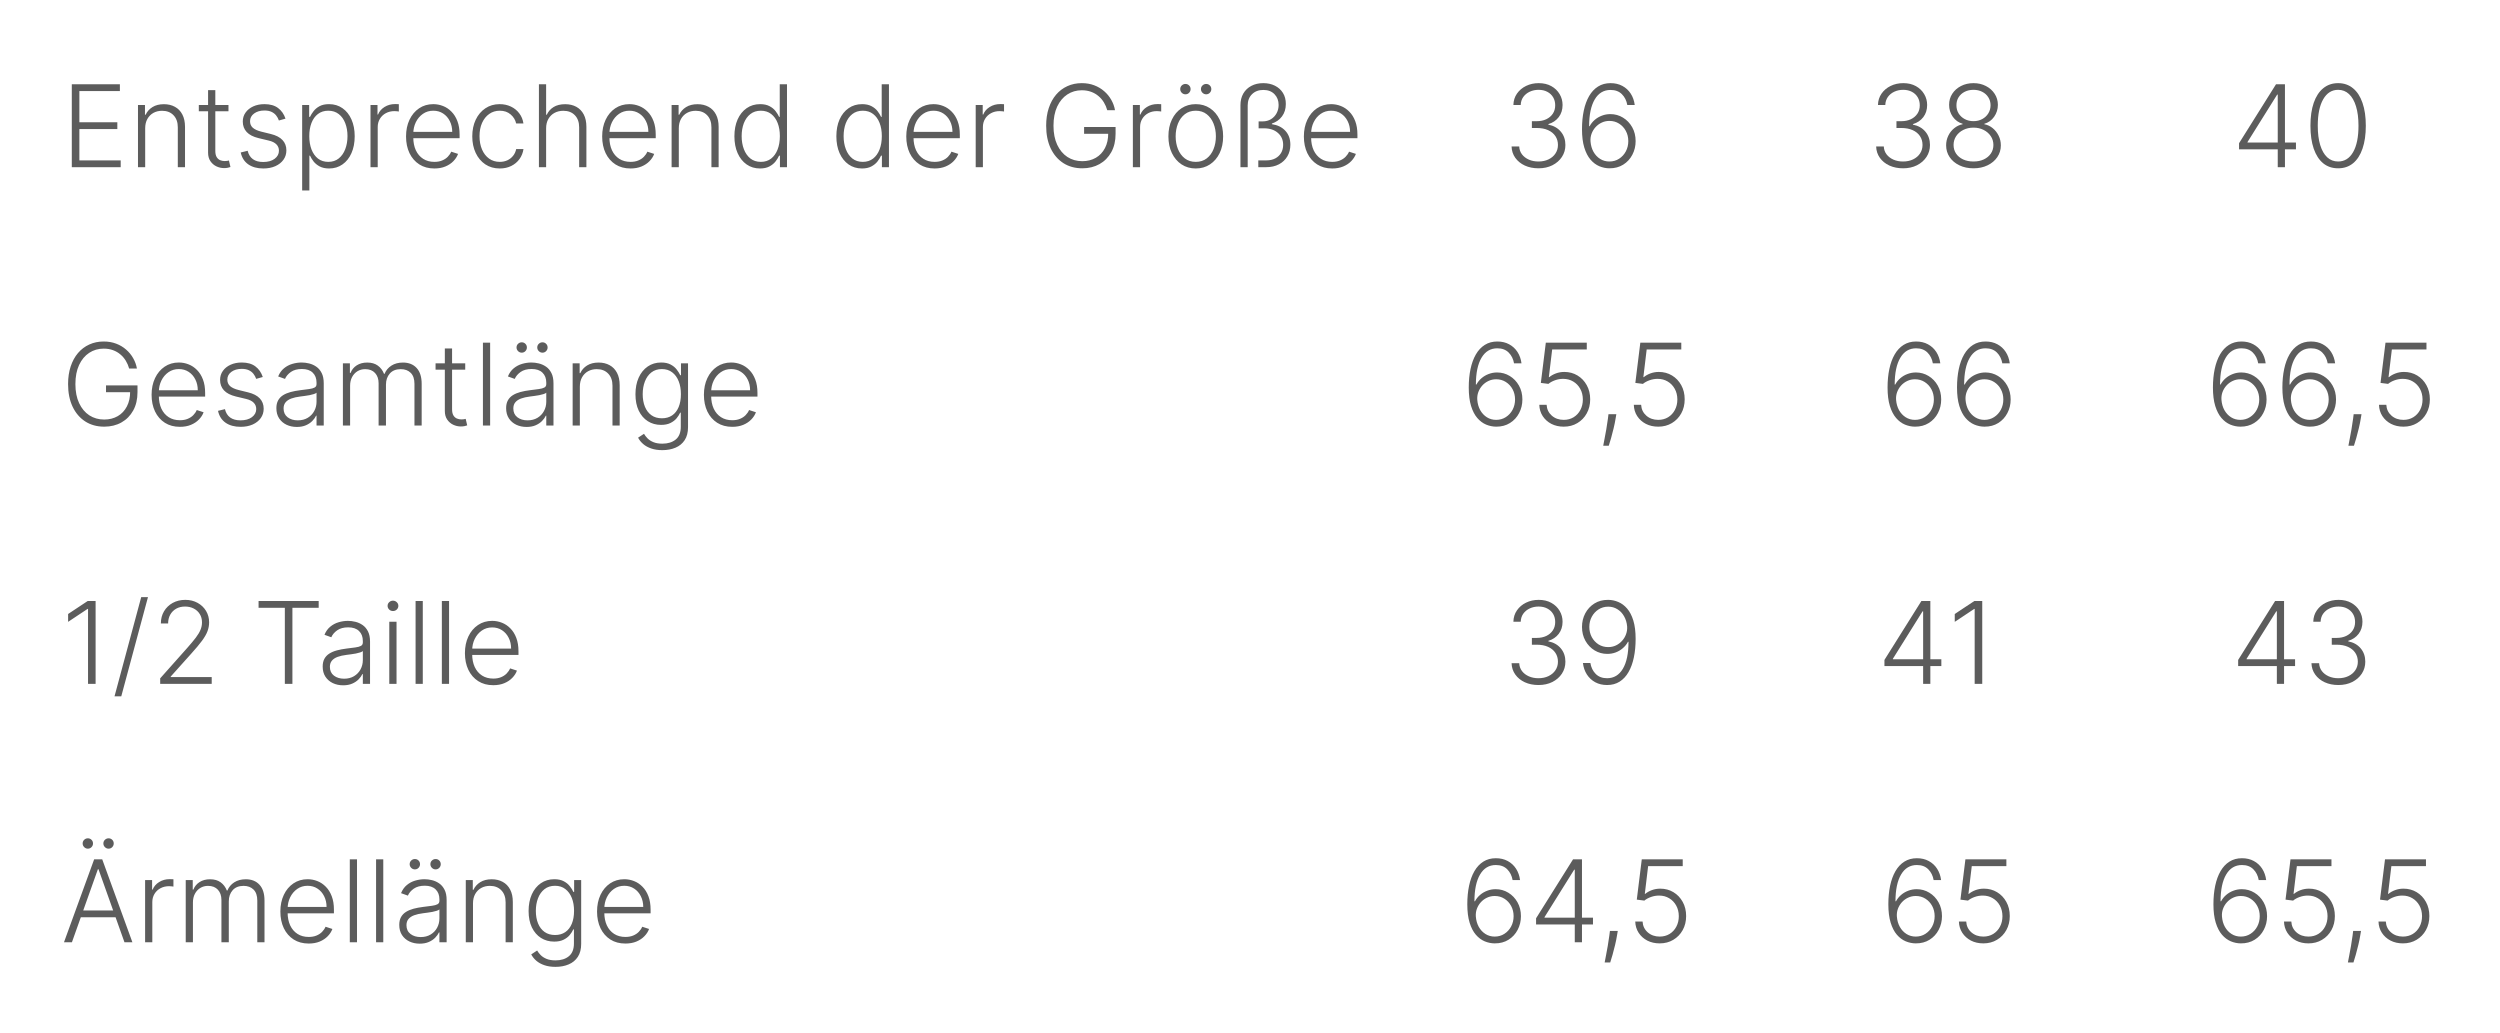 <svg width="329" height="136" viewBox="0 0 329 136" fill="none" xmlns="http://www.w3.org/2000/svg">
<path d="M9.449 22V11.091H15.777V11.986H10.445V16.093H15.441V16.988H10.445V21.105H15.883V22H9.449ZM19.106 16.886V22H18.158V13.818H19.079V15.102H19.165C19.357 14.683 19.655 14.347 20.06 14.095C20.468 13.839 20.972 13.712 21.572 13.712C22.123 13.712 22.606 13.827 23.021 14.058C23.44 14.285 23.765 14.621 23.996 15.065C24.23 15.508 24.348 16.054 24.348 16.7V22H23.399V16.759C23.399 16.087 23.211 15.556 22.835 15.166C22.462 14.775 21.961 14.58 21.333 14.58C20.903 14.58 20.521 14.672 20.188 14.857C19.854 15.041 19.589 15.308 19.394 15.656C19.202 16 19.106 16.41 19.106 16.886ZM30.067 13.818V14.644H26.163V13.818H30.067ZM27.383 11.858H28.336V19.864C28.336 20.205 28.395 20.473 28.512 20.668C28.629 20.86 28.782 20.997 28.97 21.078C29.158 21.157 29.359 21.196 29.572 21.196C29.696 21.196 29.803 21.189 29.891 21.174C29.98 21.157 30.058 21.139 30.126 21.121L30.328 21.979C30.236 22.014 30.122 22.046 29.987 22.075C29.852 22.107 29.686 22.122 29.487 22.122C29.139 22.122 28.803 22.046 28.48 21.893C28.16 21.741 27.898 21.514 27.692 21.212C27.485 20.91 27.383 20.535 27.383 20.088V11.858ZM37.571 15.613L36.703 15.858C36.618 15.613 36.497 15.391 36.341 15.193C36.184 14.994 35.98 14.836 35.728 14.718C35.48 14.601 35.171 14.543 34.801 14.543C34.247 14.543 33.793 14.674 33.438 14.937C33.083 15.2 32.905 15.539 32.905 15.954C32.905 16.306 33.026 16.592 33.267 16.812C33.512 17.028 33.889 17.201 34.397 17.328L35.632 17.632C36.318 17.799 36.831 18.064 37.172 18.426C37.516 18.788 37.688 19.242 37.688 19.789C37.688 20.251 37.56 20.661 37.305 21.02C37.049 21.379 36.692 21.661 36.234 21.867C35.78 22.069 35.252 22.171 34.652 22.171C33.853 22.171 33.194 21.991 32.676 21.633C32.157 21.27 31.826 20.748 31.68 20.066L32.591 19.843C32.708 20.329 32.937 20.697 33.278 20.945C33.622 21.194 34.075 21.318 34.636 21.318C35.265 21.318 35.767 21.178 36.144 20.897C36.52 20.613 36.708 20.258 36.708 19.832C36.708 19.502 36.598 19.225 36.378 19.001C36.158 18.774 35.824 18.607 35.377 18.5L34.04 18.181C33.329 18.01 32.804 17.74 32.463 17.371C32.122 17.002 31.951 16.544 31.951 15.997C31.951 15.546 32.074 15.15 32.319 14.809C32.564 14.464 32.901 14.195 33.331 13.999C33.761 13.804 34.251 13.706 34.801 13.706C35.551 13.706 36.149 13.877 36.596 14.218C37.047 14.555 37.372 15.02 37.571 15.613ZM39.764 25.068V13.818H40.686V15.379H40.798C40.911 15.134 41.068 14.883 41.267 14.628C41.465 14.369 41.728 14.15 42.055 13.973C42.385 13.795 42.801 13.706 43.301 13.706C43.976 13.706 44.566 13.884 45.07 14.239C45.578 14.591 45.972 15.084 46.252 15.72C46.536 16.352 46.678 17.089 46.678 17.93C46.678 18.776 46.536 19.516 46.252 20.152C45.972 20.787 45.578 21.283 45.07 21.638C44.566 21.993 43.98 22.171 43.312 22.171C42.818 22.171 42.405 22.082 42.071 21.904C41.741 21.727 41.473 21.508 41.267 21.249C41.064 20.986 40.908 20.73 40.798 20.482H40.713V25.068H39.764ZM40.702 17.914C40.702 18.575 40.8 19.161 40.995 19.672C41.194 20.18 41.478 20.579 41.847 20.871C42.22 21.158 42.671 21.302 43.2 21.302C43.743 21.302 44.202 21.153 44.575 20.855C44.951 20.553 45.237 20.146 45.432 19.635C45.631 19.124 45.73 18.55 45.73 17.914C45.73 17.286 45.633 16.72 45.437 16.215C45.246 15.711 44.962 15.311 44.585 15.017C44.209 14.718 43.747 14.569 43.2 14.569C42.667 14.569 42.215 14.713 41.842 15.001C41.469 15.285 41.185 15.679 40.99 16.183C40.798 16.684 40.702 17.261 40.702 17.914ZM48.759 22V13.818H49.68V15.075H49.749C49.913 14.663 50.197 14.331 50.602 14.079C51.01 13.823 51.472 13.696 51.987 13.696C52.065 13.696 52.152 13.697 52.248 13.701C52.343 13.704 52.423 13.708 52.487 13.712V14.676C52.445 14.669 52.37 14.658 52.264 14.644C52.157 14.63 52.042 14.623 51.917 14.623C51.491 14.623 51.111 14.713 50.777 14.894C50.447 15.072 50.186 15.319 49.994 15.635C49.803 15.951 49.707 16.311 49.707 16.716V22H48.759ZM57.164 22.171C56.401 22.171 55.74 21.993 55.183 21.638C54.625 21.279 54.194 20.784 53.888 20.152C53.586 19.516 53.435 18.784 53.435 17.957C53.435 17.133 53.586 16.402 53.888 15.762C54.194 15.12 54.614 14.617 55.151 14.255C55.69 13.889 56.314 13.706 57.02 13.706C57.464 13.706 57.892 13.788 58.304 13.951C58.716 14.111 59.085 14.358 59.412 14.692C59.742 15.022 60.003 15.439 60.195 15.944C60.387 16.444 60.483 17.037 60.483 17.723V18.191H54.091V17.355H59.513C59.513 16.829 59.407 16.357 59.194 15.938C58.984 15.516 58.691 15.182 58.315 14.937C57.942 14.692 57.51 14.569 57.02 14.569C56.502 14.569 56.045 14.708 55.651 14.985C55.257 15.262 54.948 15.627 54.724 16.082C54.504 16.537 54.392 17.034 54.389 17.573V18.074C54.389 18.724 54.501 19.292 54.724 19.779C54.952 20.262 55.273 20.636 55.689 20.903C56.104 21.169 56.596 21.302 57.164 21.302C57.551 21.302 57.89 21.242 58.182 21.121C58.476 21 58.723 20.839 58.922 20.636C59.124 20.43 59.277 20.205 59.38 19.96L60.28 20.253C60.156 20.597 59.952 20.915 59.668 21.206C59.387 21.497 59.036 21.732 58.613 21.909C58.194 22.084 57.711 22.171 57.164 22.171ZM65.768 22.171C65.037 22.171 64.399 21.988 63.856 21.622C63.316 21.256 62.897 20.755 62.599 20.12C62.3 19.484 62.151 18.76 62.151 17.946C62.151 17.126 62.302 16.396 62.604 15.757C62.909 15.118 63.332 14.617 63.872 14.255C64.412 13.889 65.038 13.706 65.752 13.706C66.299 13.706 66.794 13.813 67.238 14.026C67.682 14.235 68.048 14.532 68.336 14.915C68.627 15.296 68.81 15.739 68.884 16.247H67.925C67.826 15.786 67.586 15.391 67.206 15.065C66.83 14.734 66.35 14.569 65.768 14.569C65.246 14.569 64.784 14.711 64.383 14.995C63.982 15.276 63.668 15.668 63.44 16.173C63.217 16.673 63.105 17.254 63.105 17.914C63.105 18.578 63.215 19.166 63.435 19.678C63.655 20.185 63.964 20.583 64.362 20.871C64.763 21.158 65.232 21.302 65.768 21.302C66.13 21.302 66.461 21.235 66.759 21.1C67.061 20.961 67.313 20.766 67.515 20.514C67.721 20.262 67.86 19.962 67.931 19.614H68.89C68.819 20.107 68.643 20.548 68.362 20.935C68.085 21.318 67.725 21.62 67.281 21.84C66.841 22.06 66.336 22.171 65.768 22.171ZM71.87 16.886V22H70.922V11.091H71.87V15.102H71.955C72.147 14.679 72.443 14.342 72.845 14.09C73.249 13.838 73.761 13.712 74.379 13.712C74.933 13.712 75.419 13.825 75.838 14.053C76.257 14.28 76.584 14.615 76.818 15.059C77.053 15.503 77.17 16.05 77.17 16.7V22H76.216V16.759C76.216 16.084 76.028 15.553 75.652 15.166C75.279 14.775 74.775 14.58 74.139 14.58C73.702 14.58 73.313 14.672 72.972 14.857C72.632 15.041 72.362 15.308 72.163 15.656C71.968 16 71.87 16.41 71.87 16.886ZM82.975 22.171C82.211 22.171 81.551 21.993 80.993 21.638C80.436 21.279 80.004 20.784 79.699 20.152C79.397 19.516 79.246 18.784 79.246 17.957C79.246 17.133 79.397 16.402 79.699 15.762C80.004 15.12 80.425 14.617 80.961 14.255C81.501 13.889 82.124 13.706 82.831 13.706C83.275 13.706 83.703 13.788 84.115 13.951C84.526 14.111 84.896 14.358 85.223 14.692C85.553 15.022 85.814 15.439 86.006 15.944C86.197 16.444 86.293 17.037 86.293 17.723V18.191H79.901V17.355H85.324C85.324 16.829 85.217 16.357 85.004 15.938C84.795 15.516 84.502 15.182 84.125 14.937C83.752 14.692 83.321 14.569 82.831 14.569C82.312 14.569 81.856 14.708 81.462 14.985C81.068 15.262 80.759 15.627 80.535 16.082C80.315 16.537 80.203 17.034 80.2 17.573V18.074C80.2 18.724 80.311 19.292 80.535 19.779C80.762 20.262 81.084 20.636 81.499 20.903C81.915 21.169 82.406 21.302 82.975 21.302C83.362 21.302 83.701 21.242 83.992 21.121C84.287 21 84.534 20.839 84.733 20.636C84.935 20.43 85.088 20.205 85.191 19.96L86.091 20.253C85.966 20.597 85.762 20.915 85.478 21.206C85.198 21.497 84.846 21.732 84.424 21.909C84.004 22.084 83.522 22.171 82.975 22.171ZM89.331 16.886V22H88.383V13.818H89.304V15.102H89.389C89.581 14.683 89.879 14.347 90.284 14.095C90.693 13.839 91.197 13.712 91.797 13.712C92.347 13.712 92.83 13.827 93.246 14.058C93.665 14.285 93.99 14.621 94.221 15.065C94.455 15.508 94.572 16.054 94.572 16.7V22H93.624V16.759C93.624 16.087 93.436 15.556 93.059 15.166C92.687 14.775 92.186 14.58 91.557 14.58C91.128 14.58 90.746 14.672 90.412 14.857C90.078 15.041 89.814 15.308 89.618 15.656C89.427 16 89.331 16.41 89.331 16.886ZM100.015 22.171C99.344 22.171 98.756 21.993 98.252 21.638C97.747 21.283 97.353 20.787 97.069 20.152C96.789 19.516 96.648 18.776 96.648 17.93C96.648 17.089 96.789 16.352 97.069 15.72C97.353 15.084 97.749 14.591 98.257 14.239C98.765 13.884 99.356 13.706 100.031 13.706C100.528 13.706 100.942 13.795 101.272 13.973C101.602 14.147 101.867 14.363 102.066 14.623C102.264 14.882 102.419 15.134 102.529 15.379H102.614V11.091H103.568V22H102.641V20.482H102.529C102.419 20.73 102.263 20.986 102.06 21.249C101.858 21.508 101.59 21.727 101.256 21.904C100.926 22.082 100.512 22.171 100.015 22.171ZM100.127 21.302C100.656 21.302 101.107 21.158 101.48 20.871C101.853 20.579 102.137 20.18 102.332 19.672C102.531 19.161 102.63 18.575 102.63 17.914C102.63 17.261 102.533 16.684 102.337 16.183C102.142 15.679 101.858 15.285 101.485 15.001C101.112 14.713 100.659 14.569 100.127 14.569C99.58 14.569 99.118 14.718 98.742 15.017C98.369 15.311 98.085 15.711 97.889 16.215C97.698 16.72 97.602 17.286 97.602 17.914C97.602 18.55 97.7 19.124 97.895 19.635C98.09 20.146 98.374 20.553 98.747 20.855C99.124 21.153 99.583 21.302 100.127 21.302ZM113.433 22.171C112.762 22.171 112.174 21.993 111.67 21.638C111.165 21.283 110.771 20.787 110.487 20.152C110.207 19.516 110.066 18.776 110.066 17.93C110.066 17.089 110.207 16.352 110.487 15.72C110.771 15.084 111.167 14.591 111.675 14.239C112.183 13.884 112.774 13.706 113.449 13.706C113.946 13.706 114.36 13.795 114.69 13.973C115.02 14.147 115.285 14.363 115.484 14.623C115.682 14.882 115.837 15.134 115.947 15.379H116.032V11.091H116.986V22H116.059V20.482H115.947C115.837 20.73 115.681 20.986 115.478 21.249C115.276 21.508 115.008 21.727 114.674 21.904C114.344 22.082 113.93 22.171 113.433 22.171ZM113.545 21.302C114.074 21.302 114.525 21.158 114.898 20.871C115.271 20.579 115.555 20.18 115.75 19.672C115.949 19.161 116.048 18.575 116.048 17.914C116.048 17.261 115.951 16.684 115.755 16.183C115.56 15.679 115.276 15.285 114.903 15.001C114.53 14.713 114.077 14.569 113.545 14.569C112.998 14.569 112.536 14.718 112.16 15.017C111.787 15.311 111.503 15.711 111.307 16.215C111.116 16.72 111.02 17.286 111.02 17.914C111.02 18.55 111.117 19.124 111.313 19.635C111.508 20.146 111.792 20.553 112.165 20.855C112.541 21.153 113.001 21.302 113.545 21.302ZM122.994 22.171C122.231 22.171 121.57 21.993 121.013 21.638C120.455 21.279 120.024 20.784 119.718 20.152C119.416 19.516 119.266 18.784 119.266 17.957C119.266 17.133 119.416 16.402 119.718 15.762C120.024 15.12 120.445 14.617 120.981 14.255C121.521 13.889 122.144 13.706 122.85 13.706C123.294 13.706 123.722 13.788 124.134 13.951C124.546 14.111 124.915 14.358 125.242 14.692C125.572 15.022 125.833 15.439 126.025 15.944C126.217 16.444 126.313 17.037 126.313 17.723V18.191H119.921V17.355H125.343C125.343 16.829 125.237 16.357 125.024 15.938C124.814 15.516 124.521 15.182 124.145 14.937C123.772 14.692 123.34 14.569 122.85 14.569C122.332 14.569 121.876 14.708 121.481 14.985C121.087 15.262 120.778 15.627 120.555 16.082C120.334 16.537 120.223 17.034 120.219 17.573V18.074C120.219 18.724 120.331 19.292 120.555 19.779C120.782 20.262 121.103 20.636 121.519 20.903C121.934 21.169 122.426 21.302 122.994 21.302C123.381 21.302 123.72 21.242 124.012 21.121C124.306 21 124.553 20.839 124.752 20.636C124.954 20.43 125.107 20.205 125.21 19.96L126.11 20.253C125.986 20.597 125.782 20.915 125.498 21.206C125.217 21.497 124.866 21.732 124.443 21.909C124.024 22.084 123.541 22.171 122.994 22.171ZM128.402 22V13.818H129.324V15.075H129.393C129.556 14.663 129.84 14.331 130.245 14.079C130.654 13.823 131.115 13.696 131.63 13.696C131.708 13.696 131.795 13.697 131.891 13.701C131.987 13.704 132.067 13.708 132.131 13.712V14.676C132.088 14.669 132.014 14.658 131.907 14.644C131.801 14.63 131.685 14.623 131.561 14.623C131.135 14.623 130.755 14.713 130.421 14.894C130.091 15.072 129.83 15.319 129.638 15.635C129.446 15.951 129.35 16.311 129.35 16.716V22H128.402ZM145.713 14.5C145.613 14.138 145.468 13.799 145.276 13.483C145.084 13.163 144.846 12.884 144.562 12.646C144.282 12.405 143.957 12.217 143.587 12.082C143.222 11.947 142.813 11.879 142.362 11.879C141.652 11.879 141.016 12.064 140.455 12.433C139.894 12.803 139.45 13.335 139.123 14.031C138.8 14.727 138.639 15.565 138.639 16.546C138.639 17.522 138.802 18.358 139.129 19.054C139.456 19.75 139.903 20.285 140.471 20.658C141.043 21.027 141.696 21.212 142.431 21.212C143.103 21.212 143.696 21.062 144.21 20.764C144.725 20.466 145.127 20.04 145.414 19.486C145.706 18.932 145.848 18.273 145.84 17.51L146.16 17.611H142.666V16.716H146.81V17.611C146.81 18.541 146.622 19.346 146.245 20.024C145.869 20.702 145.352 21.226 144.695 21.595C144.038 21.965 143.284 22.149 142.431 22.149C141.48 22.149 140.647 21.92 139.933 21.462C139.219 21 138.664 20.351 138.266 19.512C137.872 18.671 137.675 17.682 137.675 16.546C137.675 15.69 137.788 14.917 138.016 14.228C138.243 13.539 138.564 12.95 138.98 12.46C139.399 11.97 139.894 11.595 140.466 11.336C141.038 11.073 141.67 10.942 142.362 10.942C142.959 10.942 143.504 11.036 143.997 11.224C144.495 11.412 144.931 11.671 145.308 12.002C145.688 12.329 145.998 12.707 146.24 13.136C146.485 13.562 146.65 14.017 146.735 14.5H145.713ZM149.086 22V13.818H150.007V15.075H150.077C150.24 14.663 150.524 14.331 150.929 14.079C151.337 13.823 151.799 13.696 152.314 13.696C152.392 13.696 152.479 13.697 152.575 13.701C152.671 13.704 152.751 13.708 152.814 13.712V14.676C152.772 14.669 152.697 14.658 152.591 14.644C152.484 14.63 152.369 14.623 152.244 14.623C151.818 14.623 151.438 14.713 151.105 14.894C150.774 15.072 150.513 15.319 150.322 15.635C150.13 15.951 150.034 16.311 150.034 16.716V22H149.086ZM157.363 22.171C156.657 22.171 156.032 21.991 155.488 21.633C154.949 21.274 154.526 20.778 154.221 20.146C153.915 19.511 153.763 18.777 153.763 17.946C153.763 17.108 153.915 16.371 154.221 15.736C154.526 15.097 154.949 14.599 155.488 14.244C156.032 13.886 156.657 13.706 157.363 13.706C158.07 13.706 158.693 13.886 159.233 14.244C159.773 14.603 160.195 15.1 160.501 15.736C160.81 16.371 160.964 17.108 160.964 17.946C160.964 18.777 160.812 19.511 160.506 20.146C160.201 20.778 159.776 21.274 159.233 21.633C158.693 21.991 158.07 22.171 157.363 22.171ZM157.363 21.302C157.932 21.302 158.413 21.149 158.807 20.844C159.201 20.539 159.499 20.132 159.702 19.624C159.908 19.116 160.011 18.557 160.011 17.946C160.011 17.336 159.908 16.774 159.702 16.263C159.499 15.752 159.201 15.342 158.807 15.033C158.413 14.724 157.932 14.569 157.363 14.569C156.799 14.569 156.318 14.724 155.92 15.033C155.526 15.342 155.226 15.752 155.02 16.263C154.817 16.774 154.716 17.336 154.716 17.946C154.716 18.557 154.817 19.116 155.02 19.624C155.226 20.132 155.526 20.539 155.92 20.844C156.314 21.149 156.795 21.302 157.363 21.302ZM156 12.412C155.819 12.412 155.659 12.345 155.52 12.21C155.385 12.071 155.318 11.911 155.318 11.73C155.318 11.535 155.385 11.373 155.52 11.245C155.659 11.114 155.819 11.048 156 11.048C156.195 11.048 156.357 11.114 156.485 11.245C156.616 11.373 156.682 11.535 156.682 11.73C156.682 11.911 156.616 12.071 156.485 12.21C156.357 12.345 156.195 12.412 156 12.412ZM158.727 12.412C158.546 12.412 158.386 12.345 158.248 12.21C158.113 12.071 158.045 11.911 158.045 11.73C158.045 11.535 158.113 11.373 158.248 11.245C158.386 11.114 158.546 11.048 158.727 11.048C158.922 11.048 159.084 11.114 159.212 11.245C159.343 11.373 159.409 11.535 159.409 11.73C159.409 11.911 159.343 12.071 159.212 12.21C159.084 12.345 158.922 12.412 158.727 12.412ZM163.243 22V13.855C163.243 13.255 163.369 12.739 163.621 12.305C163.877 11.869 164.23 11.533 164.681 11.299C165.132 11.061 165.652 10.942 166.242 10.942C166.817 10.942 167.328 11.054 167.776 11.277C168.227 11.501 168.58 11.819 168.836 12.231C169.092 12.643 169.218 13.129 169.214 13.69C169.214 14.326 169.047 14.867 168.713 15.315C168.383 15.759 167.939 16.073 167.382 16.258V16.343C168.124 16.45 168.713 16.739 169.15 17.211C169.59 17.684 169.811 18.294 169.811 19.044C169.811 19.619 169.679 20.13 169.416 20.578C169.154 21.022 168.784 21.37 168.309 21.622C167.836 21.874 167.279 22 166.636 22H165.592V21.105H166.679C167.119 21.105 167.502 21.018 167.829 20.844C168.156 20.67 168.41 20.43 168.591 20.125C168.772 19.816 168.862 19.463 168.862 19.065C168.862 18.419 168.633 17.895 168.175 17.494C167.721 17.089 167.105 16.886 166.327 16.886H165.634V15.976H166.146C166.579 15.976 166.954 15.878 167.27 15.682C167.586 15.484 167.831 15.221 168.005 14.894C168.179 14.568 168.266 14.209 168.266 13.818C168.266 13.243 168.085 12.769 167.723 12.396C167.36 12.023 166.874 11.837 166.263 11.837C165.652 11.833 165.155 12.018 164.772 12.391C164.388 12.764 164.196 13.261 164.196 13.882V22H163.243ZM175.318 22.171C174.555 22.171 173.894 21.993 173.337 21.638C172.779 21.279 172.348 20.784 172.043 20.152C171.741 19.516 171.59 18.784 171.59 17.957C171.59 17.133 171.741 16.402 172.043 15.762C172.348 15.12 172.769 14.617 173.305 14.255C173.845 13.889 174.468 13.706 175.175 13.706C175.619 13.706 176.046 13.788 176.458 13.951C176.87 14.111 177.24 14.358 177.566 14.692C177.897 15.022 178.158 15.439 178.349 15.944C178.541 16.444 178.637 17.037 178.637 17.723V18.191H172.245V17.355H177.668C177.668 16.829 177.561 16.357 177.348 15.938C177.138 15.516 176.845 15.182 176.469 14.937C176.096 14.692 175.665 14.569 175.175 14.569C174.656 14.569 174.2 14.708 173.806 14.985C173.411 15.262 173.103 15.627 172.879 16.082C172.659 16.537 172.547 17.034 172.543 17.573V18.074C172.543 18.724 172.655 19.292 172.879 19.779C173.106 20.262 173.427 20.636 173.843 20.903C174.258 21.169 174.75 21.302 175.318 21.302C175.706 21.302 176.045 21.242 176.336 21.121C176.631 21 176.877 20.839 177.076 20.636C177.279 20.43 177.431 20.205 177.534 19.96L178.435 20.253C178.31 20.597 178.106 20.915 177.822 21.206C177.541 21.497 177.19 21.732 176.767 21.909C176.348 22.084 175.865 22.171 175.318 22.171Z" fill="#5C5C5C"/>
<path d="M202.47 22.149C201.798 22.149 201.198 22.028 200.669 21.787C200.14 21.542 199.721 21.203 199.412 20.77C199.103 20.336 198.94 19.837 198.922 19.273H199.929C199.947 19.671 200.069 20.018 200.296 20.317C200.524 20.611 200.825 20.842 201.202 21.009C201.578 21.173 201.997 21.254 202.459 21.254C202.963 21.254 203.407 21.16 203.791 20.972C204.178 20.784 204.48 20.526 204.696 20.2C204.916 19.869 205.026 19.496 205.026 19.081C205.026 18.641 204.915 18.252 204.691 17.914C204.467 17.577 204.146 17.314 203.727 17.126C203.311 16.938 202.814 16.844 202.235 16.844H201.596V15.949H202.235C202.708 15.949 203.125 15.864 203.487 15.693C203.853 15.519 204.14 15.276 204.35 14.963C204.559 14.651 204.664 14.283 204.664 13.861C204.664 13.46 204.574 13.106 204.393 12.801C204.211 12.495 203.956 12.256 203.626 12.082C203.299 11.908 202.917 11.821 202.48 11.821C202.058 11.821 201.671 11.902 201.319 12.066C200.968 12.229 200.683 12.46 200.467 12.758C200.254 13.056 200.14 13.41 200.126 13.818H199.162C199.176 13.25 199.332 12.751 199.631 12.321C199.932 11.888 200.332 11.551 200.829 11.309C201.33 11.064 201.884 10.942 202.491 10.942C203.134 10.942 203.689 11.073 204.158 11.336C204.627 11.599 204.989 11.948 205.245 12.385C205.504 12.819 205.634 13.296 205.634 13.818C205.634 14.44 205.465 14.972 205.128 15.416C204.79 15.857 204.336 16.162 203.764 16.332V16.402C204.46 16.54 205.007 16.849 205.405 17.328C205.806 17.804 206.007 18.389 206.007 19.081C206.007 19.663 205.854 20.187 205.548 20.652C205.243 21.114 204.824 21.48 204.291 21.75C203.762 22.016 203.155 22.149 202.47 22.149ZM211.797 22.149C211.346 22.146 210.905 22.055 210.476 21.878C210.046 21.696 209.659 21.407 209.314 21.009C208.97 20.608 208.697 20.079 208.494 19.422C208.292 18.765 208.191 17.957 208.191 16.998C208.191 16.11 208.269 15.297 208.425 14.559C208.581 13.82 208.816 13.181 209.128 12.641C209.441 12.101 209.831 11.684 210.3 11.389C210.769 11.091 211.317 10.942 211.946 10.942C212.535 10.942 213.056 11.064 213.507 11.309C213.958 11.551 214.323 11.888 214.604 12.321C214.884 12.755 215.06 13.254 215.131 13.818H214.151C214.052 13.243 213.816 12.769 213.443 12.396C213.07 12.023 212.571 11.837 211.946 11.837C211.051 11.837 210.358 12.252 209.868 13.083C209.378 13.911 209.132 15.086 209.128 16.609H209.197C209.371 16.286 209.595 16.008 209.868 15.773C210.145 15.535 210.46 15.351 210.811 15.219C211.163 15.084 211.532 15.017 211.919 15.017C212.526 15.017 213.082 15.171 213.586 15.48C214.091 15.786 214.494 16.206 214.796 16.742C215.097 17.275 215.248 17.884 215.248 18.57C215.248 19.22 215.105 19.818 214.817 20.365C214.533 20.912 214.132 21.347 213.613 21.67C213.098 21.993 212.493 22.153 211.797 22.149ZM211.797 21.254C212.273 21.254 212.697 21.134 213.07 20.892C213.446 20.651 213.743 20.327 213.959 19.923C214.176 19.514 214.284 19.063 214.284 18.57C214.284 18.076 214.176 17.629 213.959 17.227C213.743 16.826 213.446 16.506 213.07 16.268C212.697 16.03 212.273 15.912 211.797 15.912C211.434 15.912 211.097 15.986 210.785 16.135C210.472 16.281 210.2 16.482 209.97 16.737C209.742 16.989 209.568 17.279 209.448 17.605C209.33 17.932 209.286 18.275 209.314 18.634C209.354 19.134 209.483 19.584 209.703 19.981C209.927 20.375 210.218 20.686 210.577 20.913C210.939 21.141 211.346 21.254 211.797 21.254Z" fill="#5C5C5C"/>
<path d="M250.448 22.149C249.777 22.149 249.176 22.028 248.647 21.787C248.118 21.542 247.699 21.203 247.39 20.77C247.081 20.336 246.918 19.837 246.9 19.273H247.907C247.925 19.671 248.047 20.018 248.274 20.317C248.502 20.611 248.803 20.842 249.18 21.009C249.556 21.173 249.975 21.254 250.437 21.254C250.941 21.254 251.385 21.16 251.769 20.972C252.156 20.784 252.458 20.526 252.674 20.2C252.894 19.869 253.004 19.496 253.004 19.081C253.004 18.641 252.893 18.252 252.669 17.914C252.445 17.577 252.124 17.314 251.705 17.126C251.289 16.938 250.792 16.844 250.213 16.844H249.574V15.949H250.213C250.686 15.949 251.103 15.864 251.465 15.693C251.831 15.519 252.118 15.276 252.328 14.963C252.538 14.651 252.642 14.283 252.642 13.861C252.642 13.46 252.552 13.106 252.371 12.801C252.189 12.495 251.934 12.256 251.604 12.082C251.277 11.908 250.895 11.821 250.458 11.821C250.036 11.821 249.649 11.902 249.297 12.066C248.946 12.229 248.661 12.46 248.445 12.758C248.232 13.056 248.118 13.41 248.104 13.818H247.14C247.154 13.25 247.31 12.751 247.609 12.321C247.91 11.888 248.31 11.551 248.807 11.309C249.308 11.064 249.862 10.942 250.469 10.942C251.112 10.942 251.667 11.073 252.136 11.336C252.605 11.599 252.967 11.948 253.223 12.385C253.482 12.819 253.612 13.296 253.612 13.818C253.612 14.44 253.443 14.972 253.106 15.416C252.768 15.857 252.314 16.162 251.742 16.332V16.402C252.438 16.54 252.985 16.849 253.383 17.328C253.784 17.804 253.985 18.389 253.985 19.081C253.985 19.663 253.832 20.187 253.527 20.652C253.221 21.114 252.802 21.48 252.269 21.75C251.74 22.016 251.133 22.149 250.448 22.149ZM259.711 22.149C259.015 22.149 258.395 22.018 257.852 21.755C257.308 21.492 256.882 21.134 256.573 20.679C256.264 20.221 256.11 19.704 256.11 19.129C256.11 18.678 256.204 18.257 256.392 17.866C256.58 17.472 256.84 17.142 257.17 16.876C257.5 16.606 257.871 16.43 258.283 16.348V16.29C257.747 16.134 257.316 15.826 256.989 15.368C256.662 14.907 256.501 14.383 256.504 13.797C256.501 13.254 256.639 12.767 256.92 12.337C257.2 11.908 257.582 11.569 258.065 11.32C258.551 11.068 259.1 10.942 259.711 10.942C260.318 10.942 260.863 11.068 261.346 11.32C261.829 11.569 262.211 11.908 262.491 12.337C262.775 12.767 262.919 13.254 262.923 13.797C262.919 14.379 262.754 14.903 262.427 15.368C262.101 15.83 261.671 16.137 261.138 16.29V16.348C261.55 16.427 261.92 16.601 262.246 16.87C262.573 17.14 262.832 17.472 263.024 17.866C263.216 18.257 263.312 18.678 263.312 19.129C263.312 19.704 263.155 20.221 262.843 20.679C262.534 21.134 262.108 21.492 261.564 21.755C261.025 22.018 260.407 22.149 259.711 22.149ZM259.711 21.254C260.229 21.254 260.684 21.162 261.074 20.977C261.469 20.789 261.776 20.532 261.996 20.205C262.22 19.878 262.332 19.504 262.332 19.081C262.332 18.644 262.216 18.255 261.985 17.914C261.754 17.57 261.442 17.298 261.048 17.099C260.654 16.897 260.208 16.796 259.711 16.796C259.214 16.796 258.766 16.897 258.368 17.099C257.974 17.298 257.662 17.57 257.431 17.914C257.204 18.255 257.09 18.644 257.09 19.081C257.09 19.504 257.198 19.878 257.415 20.205C257.635 20.532 257.942 20.789 258.337 20.977C258.734 21.162 259.192 21.254 259.711 21.254ZM259.711 15.944C260.137 15.944 260.519 15.853 260.856 15.672C261.193 15.491 261.46 15.244 261.655 14.931C261.854 14.615 261.955 14.257 261.959 13.855C261.955 13.458 261.856 13.106 261.66 12.801C261.465 12.492 261.199 12.252 260.861 12.082C260.528 11.908 260.144 11.821 259.711 11.821C259.278 11.821 258.89 11.908 258.55 12.082C258.212 12.252 257.946 12.492 257.751 12.801C257.559 13.106 257.465 13.458 257.468 13.855C257.465 14.257 257.561 14.615 257.756 14.931C257.955 15.244 258.223 15.491 258.56 15.672C258.901 15.853 259.285 15.944 259.711 15.944Z" fill="#5C5C5C"/>
<path d="M294.659 19.656V18.847L299.522 11.091H300.119V12.449H299.677L295.772 18.692V18.761H302.148V19.656H294.659ZM299.751 22V19.401V19.028V11.091H300.7V22H299.751ZM307.697 22.149C306.93 22.149 306.275 21.929 305.732 21.489C305.192 21.045 304.777 20.404 304.485 19.566C304.198 18.728 304.054 17.721 304.054 16.546C304.054 15.374 304.198 14.37 304.485 13.536C304.777 12.698 305.194 12.057 305.737 11.613C306.284 11.165 306.938 10.942 307.697 10.942C308.457 10.942 309.109 11.165 309.652 11.613C310.199 12.057 310.617 12.698 310.904 13.536C311.195 14.37 311.341 15.374 311.341 16.546C311.341 17.721 311.195 18.728 310.904 19.566C310.617 20.404 310.201 21.045 309.658 21.489C309.118 21.929 308.465 22.149 307.697 22.149ZM307.697 21.254C308.539 21.254 309.196 20.844 309.668 20.024C310.141 19.2 310.377 18.041 310.377 16.546C310.377 15.551 310.269 14.702 310.052 13.999C309.839 13.293 309.532 12.753 309.13 12.38C308.733 12.007 308.255 11.821 307.697 11.821C306.863 11.821 306.208 12.236 305.732 13.067C305.256 13.895 305.018 15.054 305.018 16.546C305.018 17.54 305.125 18.389 305.338 19.092C305.554 19.795 305.862 20.331 306.259 20.7C306.661 21.07 307.14 21.254 307.697 21.254Z" fill="#5C5C5C"/>
<path d="M16.997 48.5C16.897 48.138 16.752 47.799 16.56 47.483C16.368 47.163 16.13 46.884 15.846 46.646C15.566 46.405 15.241 46.217 14.871 46.082C14.506 45.947 14.097 45.879 13.646 45.879C12.936 45.879 12.3 46.064 11.739 46.433C11.178 46.803 10.734 47.335 10.408 48.031C10.085 48.727 9.923 49.565 9.923 50.545C9.923 51.522 10.086 52.358 10.413 53.054C10.74 53.75 11.187 54.285 11.755 54.658C12.327 55.027 12.98 55.212 13.716 55.212C14.387 55.212 14.98 55.062 15.495 54.764C16.01 54.466 16.411 54.04 16.698 53.486C16.99 52.932 17.132 52.273 17.125 51.51L17.444 51.611H13.95V50.716H18.094V51.611C18.094 52.541 17.906 53.346 17.529 54.024C17.153 54.702 16.636 55.226 15.979 55.595C15.322 55.965 14.568 56.149 13.716 56.149C12.764 56.149 11.931 55.92 11.217 55.462C10.504 55 9.948 54.35 9.55 53.512C9.156 52.671 8.959 51.682 8.959 50.545C8.959 49.69 9.072 48.917 9.3 48.228C9.527 47.539 9.848 46.95 10.264 46.46C10.683 45.97 11.178 45.595 11.75 45.336C12.322 45.073 12.954 44.942 13.646 44.942C14.243 44.942 14.788 45.036 15.282 45.224C15.779 45.412 16.216 45.672 16.592 46.002C16.972 46.328 17.283 46.707 17.524 47.136C17.769 47.562 17.934 48.017 18.02 48.5H16.997ZM23.678 56.17C22.914 56.17 22.254 55.993 21.696 55.638C21.139 55.279 20.707 54.784 20.402 54.152C20.1 53.516 19.949 52.784 19.949 51.957C19.949 51.133 20.1 50.402 20.402 49.762C20.707 49.12 21.128 48.617 21.664 48.255C22.204 47.889 22.827 47.706 23.534 47.706C23.978 47.706 24.406 47.788 24.818 47.951C25.23 48.111 25.599 48.358 25.926 48.692C26.256 49.022 26.517 49.439 26.709 49.944C26.901 50.444 26.996 51.037 26.996 51.723V52.191H20.604V51.355H26.027C26.027 50.83 25.92 50.357 25.707 49.938C25.498 49.516 25.205 49.182 24.828 48.937C24.456 48.692 24.024 48.569 23.534 48.569C23.015 48.569 22.559 48.708 22.165 48.985C21.771 49.262 21.462 49.627 21.238 50.082C21.018 50.537 20.906 51.034 20.903 51.574V52.074C20.903 52.724 21.015 53.292 21.238 53.779C21.465 54.262 21.787 54.636 22.202 54.903C22.618 55.169 23.11 55.302 23.678 55.302C24.065 55.302 24.404 55.242 24.695 55.121C24.99 55 25.237 54.839 25.436 54.636C25.638 54.43 25.791 54.205 25.894 53.96L26.794 54.253C26.67 54.597 26.465 54.915 26.181 55.206C25.901 55.498 25.549 55.732 25.127 55.909C24.708 56.084 24.225 56.17 23.678 56.17ZM34.583 49.613L33.715 49.858C33.629 49.613 33.509 49.391 33.352 49.193C33.196 48.994 32.992 48.836 32.74 48.718C32.491 48.601 32.182 48.543 31.813 48.543C31.259 48.543 30.805 48.674 30.449 48.937C30.094 49.2 29.917 49.539 29.917 49.954C29.917 50.306 30.038 50.592 30.279 50.812C30.524 51.028 30.9 51.201 31.408 51.328L32.644 51.632C33.329 51.799 33.843 52.064 34.183 52.426C34.528 52.788 34.7 53.242 34.7 53.789C34.7 54.251 34.572 54.661 34.317 55.02C34.061 55.379 33.704 55.661 33.246 55.867C32.791 56.069 32.264 56.17 31.664 56.17C30.865 56.17 30.206 55.991 29.688 55.633C29.169 55.27 28.837 54.748 28.692 54.066L29.602 53.843C29.72 54.329 29.949 54.697 30.29 54.945C30.634 55.194 31.087 55.318 31.648 55.318C32.276 55.318 32.779 55.178 33.155 54.897C33.532 54.613 33.72 54.258 33.72 53.832C33.72 53.502 33.61 53.225 33.39 53.001C33.17 52.774 32.836 52.607 32.388 52.5L31.051 52.181C30.341 52.01 29.816 51.74 29.475 51.371C29.134 51.002 28.963 50.544 28.963 49.997C28.963 49.546 29.086 49.15 29.331 48.809C29.576 48.465 29.913 48.195 30.343 47.999C30.773 47.804 31.263 47.706 31.813 47.706C32.562 47.706 33.161 47.877 33.608 48.218C34.059 48.555 34.384 49.02 34.583 49.613ZM39.061 56.186C38.568 56.186 38.117 56.091 37.708 55.899C37.3 55.703 36.975 55.423 36.734 55.057C36.492 54.688 36.371 54.24 36.371 53.715C36.371 53.31 36.448 52.969 36.6 52.692C36.753 52.415 36.97 52.188 37.25 52.01C37.531 51.833 37.863 51.693 38.246 51.59C38.63 51.486 39.053 51.407 39.514 51.35C39.972 51.293 40.359 51.243 40.675 51.201C40.995 51.158 41.238 51.091 41.405 50.998C41.572 50.906 41.656 50.757 41.656 50.551V50.359C41.656 49.801 41.489 49.363 41.155 49.043C40.825 48.72 40.349 48.559 39.727 48.559C39.138 48.559 38.657 48.688 38.284 48.947C37.914 49.207 37.655 49.512 37.506 49.864L36.606 49.539C36.79 49.091 37.046 48.734 37.373 48.468C37.7 48.198 38.065 48.005 38.47 47.887C38.875 47.767 39.285 47.706 39.701 47.706C40.013 47.706 40.338 47.747 40.675 47.829C41.016 47.91 41.332 48.053 41.623 48.255C41.915 48.454 42.151 48.733 42.332 49.091C42.513 49.446 42.604 49.897 42.604 50.444V56H41.656V54.706H41.597C41.483 54.947 41.315 55.181 41.091 55.409C40.867 55.636 40.587 55.822 40.249 55.968C39.912 56.114 39.516 56.186 39.061 56.186ZM39.189 55.318C39.693 55.318 40.13 55.206 40.5 54.983C40.869 54.759 41.153 54.462 41.352 54.093C41.554 53.72 41.656 53.31 41.656 52.863V51.68C41.584 51.748 41.465 51.808 41.299 51.861C41.135 51.914 40.945 51.962 40.729 52.005C40.516 52.044 40.303 52.078 40.089 52.106C39.876 52.135 39.685 52.159 39.514 52.181C39.053 52.238 38.658 52.326 38.332 52.447C38.005 52.568 37.755 52.735 37.581 52.948C37.407 53.157 37.319 53.427 37.319 53.758C37.319 54.255 37.497 54.64 37.852 54.913C38.207 55.183 38.653 55.318 39.189 55.318ZM45.126 56V47.818H46.047V49.075H46.133C46.296 48.653 46.568 48.321 46.947 48.079C47.331 47.834 47.791 47.712 48.327 47.712C48.892 47.712 49.355 47.845 49.717 48.111C50.083 48.374 50.357 48.736 50.538 49.198H50.607C50.792 48.743 51.092 48.383 51.507 48.117C51.926 47.847 52.434 47.712 53.031 47.712C53.791 47.712 54.391 47.951 54.831 48.431C55.271 48.907 55.492 49.603 55.492 50.519V56H54.543V50.519C54.543 49.873 54.378 49.388 54.048 49.065C53.718 48.742 53.283 48.58 52.743 48.58C52.118 48.58 51.637 48.772 51.299 49.155C50.962 49.539 50.793 50.025 50.793 50.615V56H49.824V50.434C49.824 49.88 49.669 49.432 49.361 49.091C49.052 48.75 48.617 48.58 48.056 48.58C47.679 48.58 47.34 48.672 47.038 48.857C46.74 49.041 46.504 49.299 46.33 49.629C46.159 49.956 46.074 50.332 46.074 50.758V56H45.126ZM61.224 47.818V48.644H57.32V47.818H61.224ZM58.54 45.858H59.493V53.864C59.493 54.205 59.552 54.473 59.669 54.668C59.786 54.86 59.939 54.997 60.127 55.078C60.315 55.157 60.516 55.196 60.729 55.196C60.853 55.196 60.96 55.189 61.049 55.174C61.137 55.157 61.216 55.139 61.283 55.121L61.485 55.979C61.393 56.014 61.279 56.046 61.145 56.075C61.01 56.106 60.843 56.123 60.644 56.123C60.296 56.123 59.96 56.046 59.637 55.894C59.318 55.741 59.055 55.514 58.849 55.212C58.643 54.91 58.54 54.535 58.54 54.088V45.858ZM64.502 45.091V56H63.553V45.091H64.502ZM69.296 56.186C68.802 56.186 68.351 56.091 67.943 55.899C67.534 55.703 67.209 55.423 66.968 55.057C66.727 54.688 66.606 54.24 66.606 53.715C66.606 53.31 66.682 52.969 66.835 52.692C66.987 52.415 67.204 52.188 67.485 52.01C67.765 51.833 68.097 51.693 68.481 51.59C68.864 51.486 69.287 51.407 69.749 51.35C70.207 51.293 70.594 51.243 70.91 51.201C71.229 51.158 71.473 51.091 71.639 50.998C71.806 50.906 71.89 50.757 71.89 50.551V50.359C71.89 49.801 71.723 49.363 71.389 49.043C71.059 48.72 70.583 48.559 69.962 48.559C69.372 48.559 68.891 48.688 68.518 48.947C68.149 49.207 67.889 49.512 67.74 49.864L66.84 49.539C67.025 49.091 67.281 48.734 67.607 48.468C67.934 48.198 68.3 48.005 68.704 47.887C69.109 47.767 69.519 47.706 69.935 47.706C70.247 47.706 70.572 47.747 70.91 47.829C71.251 47.91 71.567 48.053 71.858 48.255C72.149 48.454 72.385 48.733 72.566 49.091C72.747 49.446 72.838 49.897 72.838 50.444V56H71.89V54.706H71.831C71.718 54.947 71.549 55.181 71.325 55.409C71.102 55.636 70.821 55.822 70.484 55.968C70.146 56.114 69.75 56.186 69.296 56.186ZM69.424 55.318C69.928 55.318 70.365 55.206 70.734 54.983C71.103 54.759 71.387 54.462 71.586 54.093C71.789 53.72 71.89 53.31 71.89 52.863V51.68C71.819 51.748 71.7 51.808 71.533 51.861C71.37 51.914 71.18 51.962 70.963 52.005C70.75 52.044 70.537 52.078 70.324 52.106C70.111 52.135 69.919 52.159 69.749 52.181C69.287 52.238 68.893 52.326 68.566 52.447C68.239 52.568 67.989 52.735 67.815 52.948C67.641 53.157 67.554 53.427 67.554 53.758C67.554 54.255 67.731 54.64 68.087 54.913C68.442 55.183 68.887 55.318 69.424 55.318ZM68.656 46.412C68.475 46.412 68.316 46.344 68.177 46.209C68.042 46.071 67.975 45.911 67.975 45.73C67.975 45.535 68.042 45.373 68.177 45.245C68.316 45.114 68.475 45.048 68.656 45.048C68.852 45.048 69.013 45.114 69.141 45.245C69.273 45.373 69.338 45.535 69.338 45.73C69.338 45.911 69.273 46.071 69.141 46.209C69.013 46.344 68.852 46.412 68.656 46.412ZM71.384 46.412C71.203 46.412 71.043 46.344 70.904 46.209C70.769 46.071 70.702 45.911 70.702 45.73C70.702 45.535 70.769 45.373 70.904 45.245C71.043 45.114 71.203 45.048 71.384 45.048C71.579 45.048 71.741 45.114 71.868 45.245C72 45.373 72.066 45.535 72.066 45.73C72.066 45.911 72 46.071 71.868 46.209C71.741 46.344 71.579 46.412 71.384 46.412ZM76.308 50.886V56H75.36V47.818H76.282V49.102H76.367C76.559 48.683 76.857 48.347 77.262 48.095C77.67 47.84 78.174 47.712 78.775 47.712C79.325 47.712 79.808 47.827 80.224 48.058C80.642 48.285 80.967 48.621 81.198 49.065C81.433 49.508 81.55 50.054 81.55 50.7V56H80.602V50.758C80.602 50.087 80.413 49.556 80.037 49.166C79.664 48.775 79.163 48.58 78.535 48.58C78.105 48.58 77.724 48.672 77.39 48.857C77.056 49.041 76.791 49.308 76.596 49.656C76.404 50 76.308 50.41 76.308 50.886ZM87.168 59.239C86.611 59.239 86.122 59.166 85.703 59.02C85.284 58.878 84.931 58.683 84.643 58.434C84.356 58.186 84.132 57.907 83.972 57.598L84.75 57.087C84.867 57.293 85.023 57.495 85.219 57.694C85.417 57.893 85.675 58.058 85.991 58.189C86.311 58.321 86.703 58.386 87.168 58.386C87.893 58.386 88.477 58.205 88.921 57.843C89.368 57.481 89.592 56.918 89.592 56.154V54.311H89.507C89.397 54.56 89.239 54.809 89.032 55.057C88.826 55.302 88.557 55.506 88.223 55.67C87.893 55.833 87.482 55.915 86.992 55.915C86.339 55.915 85.758 55.753 85.251 55.43C84.746 55.107 84.349 54.645 84.057 54.045C83.77 53.441 83.626 52.722 83.626 51.888C83.626 51.06 83.766 50.332 84.047 49.704C84.331 49.075 84.727 48.585 85.235 48.234C85.742 47.882 86.334 47.706 87.008 47.706C87.509 47.706 87.924 47.795 88.255 47.973C88.585 48.147 88.85 48.363 89.049 48.623C89.251 48.882 89.409 49.134 89.522 49.379H89.618V47.818H90.545V56.213C90.545 56.906 90.398 57.475 90.103 57.923C89.808 58.37 89.407 58.701 88.899 58.914C88.391 59.13 87.814 59.239 87.168 59.239ZM87.104 55.047C87.63 55.047 88.079 54.92 88.452 54.668C88.825 54.413 89.111 54.047 89.309 53.571C89.508 53.095 89.608 52.529 89.608 51.872C89.608 51.233 89.51 50.666 89.315 50.173C89.12 49.675 88.835 49.285 88.463 49.001C88.093 48.713 87.64 48.569 87.104 48.569C86.557 48.569 86.096 48.717 85.719 49.011C85.343 49.306 85.059 49.704 84.867 50.205C84.675 50.702 84.579 51.258 84.579 51.872C84.579 52.497 84.677 53.049 84.872 53.528C85.068 54.004 85.353 54.377 85.73 54.647C86.106 54.913 86.564 55.047 87.104 55.047ZM96.363 56.17C95.6 56.17 94.939 55.993 94.382 55.638C93.824 55.279 93.393 54.784 93.087 54.152C92.786 53.516 92.635 52.784 92.635 51.957C92.635 51.133 92.786 50.402 93.087 49.762C93.393 49.12 93.814 48.617 94.35 48.255C94.89 47.889 95.513 47.706 96.219 47.706C96.663 47.706 97.091 47.788 97.503 47.951C97.915 48.111 98.284 48.358 98.611 48.692C98.942 49.022 99.203 49.439 99.394 49.944C99.586 50.444 99.682 51.037 99.682 51.723V52.191H93.29V51.355H98.712C98.712 50.83 98.606 50.357 98.393 49.938C98.183 49.516 97.89 49.182 97.514 48.937C97.141 48.692 96.71 48.569 96.219 48.569C95.701 48.569 95.245 48.708 94.851 48.985C94.456 49.262 94.147 49.627 93.924 50.082C93.704 50.537 93.592 51.034 93.588 51.574V52.074C93.588 52.724 93.7 53.292 93.924 53.779C94.151 54.262 94.472 54.636 94.888 54.903C95.303 55.169 95.795 55.302 96.363 55.302C96.75 55.302 97.09 55.242 97.381 55.121C97.675 55 97.922 54.839 98.121 54.636C98.324 54.43 98.476 54.205 98.579 53.96L99.48 54.253C99.355 54.597 99.151 54.915 98.867 55.206C98.586 55.498 98.235 55.732 97.812 55.909C97.393 56.084 96.91 56.17 96.363 56.17Z" fill="#5C5C5C"/>
<path d="M196.894 56.149C196.443 56.146 196.003 56.055 195.573 55.877C195.143 55.696 194.756 55.407 194.412 55.009C194.067 54.608 193.794 54.079 193.591 53.422C193.389 52.765 193.288 51.957 193.288 50.998C193.288 50.11 193.366 49.297 193.522 48.559C193.678 47.82 193.913 47.181 194.225 46.641C194.538 46.101 194.928 45.684 195.397 45.389C195.866 45.091 196.414 44.942 197.043 44.942C197.633 44.942 198.153 45.064 198.604 45.309C199.055 45.551 199.42 45.888 199.701 46.321C199.982 46.755 200.157 47.254 200.228 47.818H199.248C199.149 47.243 198.913 46.769 198.54 46.396C198.167 46.023 197.668 45.837 197.043 45.837C196.148 45.837 195.456 46.252 194.966 47.083C194.476 47.91 194.229 49.086 194.225 50.609H194.294C194.468 50.286 194.692 50.008 194.966 49.773C195.243 49.535 195.557 49.35 195.908 49.219C196.26 49.084 196.629 49.017 197.016 49.017C197.624 49.017 198.179 49.171 198.684 49.48C199.188 49.785 199.591 50.206 199.893 50.742C200.195 51.275 200.346 51.884 200.346 52.57C200.346 53.219 200.202 53.818 199.914 54.365C199.63 54.912 199.229 55.347 198.71 55.67C198.195 55.993 197.59 56.153 196.894 56.149ZM196.894 55.254C197.37 55.254 197.794 55.133 198.167 54.892C198.543 54.651 198.84 54.327 199.057 53.923C199.273 53.514 199.381 53.063 199.381 52.57C199.381 52.076 199.273 51.629 199.057 51.227C198.84 50.826 198.543 50.506 198.167 50.269C197.794 50.031 197.37 49.912 196.894 49.912C196.532 49.912 196.194 49.986 195.882 50.135C195.569 50.281 195.298 50.481 195.067 50.737C194.84 50.989 194.666 51.279 194.545 51.605C194.428 51.932 194.383 52.275 194.412 52.633C194.451 53.134 194.58 53.584 194.8 53.981C195.024 54.375 195.315 54.686 195.674 54.913C196.036 55.141 196.443 55.254 196.894 55.254ZM205.789 56.149C205.182 56.149 204.639 56.027 204.159 55.782C203.684 55.533 203.304 55.192 203.02 54.759C202.739 54.326 202.59 53.83 202.572 53.273H203.536C203.568 53.852 203.795 54.327 204.218 54.7C204.641 55.07 205.164 55.254 205.789 55.254C206.276 55.254 206.709 55.139 207.089 54.908C207.469 54.674 207.766 54.354 207.979 53.949C208.195 53.541 208.304 53.081 208.304 52.57C208.3 52.037 208.185 51.568 207.957 51.163C207.73 50.755 207.421 50.435 207.031 50.205C206.644 49.974 206.208 49.858 205.726 49.858C205.36 49.855 205.001 49.915 204.65 50.039C204.298 50.164 204.005 50.324 203.771 50.519L202.775 50.391L203.43 45.091H208.82V45.986H204.266L203.829 49.635H203.883C204.124 49.432 204.417 49.267 204.761 49.139C205.109 49.011 205.477 48.947 205.864 48.947C206.507 48.947 207.084 49.102 207.595 49.411C208.11 49.72 208.517 50.146 208.815 50.689C209.117 51.229 209.268 51.85 209.268 52.554C209.268 53.242 209.117 53.859 208.815 54.402C208.517 54.942 208.105 55.368 207.579 55.68C207.057 55.993 206.461 56.149 205.789 56.149ZM212.709 54.508L212.613 55.078C212.553 55.462 212.467 55.885 212.357 56.346C212.247 56.808 212.134 57.246 212.016 57.662C211.899 58.077 211.798 58.411 211.713 58.663H210.983C211.029 58.422 211.088 58.115 211.159 57.742C211.233 57.369 211.31 56.955 211.388 56.501C211.466 56.05 211.537 55.584 211.601 55.105L211.675 54.508H212.709ZM218.226 56.149C217.619 56.149 217.075 56.027 216.596 55.782C216.12 55.533 215.74 55.192 215.456 54.759C215.176 54.326 215.026 53.83 215.009 53.273H215.973C216.005 53.852 216.232 54.327 216.655 54.7C217.077 55.07 217.601 55.254 218.226 55.254C218.712 55.254 219.146 55.139 219.526 54.908C219.906 54.674 220.202 54.354 220.415 53.949C220.632 53.541 220.74 53.081 220.74 52.57C220.737 52.037 220.621 51.568 220.394 51.163C220.167 50.755 219.858 50.435 219.467 50.205C219.08 49.974 218.645 49.858 218.162 49.858C217.796 49.855 217.438 49.915 217.086 50.039C216.735 50.164 216.442 50.324 216.207 50.519L215.211 50.391L215.866 45.091H221.257V45.986H216.703L216.266 49.635H216.319C216.561 49.432 216.853 49.267 217.198 49.139C217.546 49.011 217.913 48.947 218.301 48.947C218.943 48.947 219.52 49.102 220.032 49.411C220.547 49.72 220.953 50.146 221.252 50.689C221.553 51.229 221.704 51.85 221.704 52.554C221.704 53.242 221.553 53.859 221.252 54.402C220.953 54.942 220.541 55.368 220.016 55.68C219.494 55.993 218.897 56.149 218.226 56.149Z" fill="#5C5C5C"/>
<path d="M252.01 56.149C251.559 56.146 251.118 56.055 250.689 55.877C250.259 55.696 249.872 55.407 249.527 55.009C249.183 54.608 248.909 54.079 248.707 53.422C248.505 52.765 248.403 51.957 248.403 50.998C248.403 50.11 248.482 49.297 248.638 48.559C248.794 47.82 249.028 47.181 249.341 46.641C249.653 46.101 250.044 45.684 250.513 45.389C250.982 45.091 251.53 44.942 252.159 44.942C252.748 44.942 253.268 45.064 253.719 45.309C254.17 45.551 254.536 45.888 254.817 46.321C255.097 46.755 255.273 47.254 255.344 47.818H254.364C254.265 47.243 254.028 46.769 253.656 46.396C253.283 46.023 252.784 45.837 252.159 45.837C251.264 45.837 250.571 46.252 250.081 47.083C249.591 47.91 249.344 49.086 249.341 50.609H249.41C249.584 50.286 249.808 50.008 250.081 49.773C250.358 49.535 250.673 49.35 251.024 49.219C251.376 49.084 251.745 49.017 252.132 49.017C252.739 49.017 253.295 49.171 253.799 49.48C254.304 49.785 254.707 50.206 255.009 50.742C255.31 51.275 255.461 51.884 255.461 52.57C255.461 53.219 255.317 53.818 255.03 54.365C254.746 54.912 254.344 55.347 253.826 55.67C253.311 55.993 252.706 56.153 252.01 56.149ZM252.01 55.254C252.485 55.254 252.91 55.133 253.283 54.892C253.659 54.651 253.956 54.327 254.172 53.923C254.389 53.514 254.497 53.063 254.497 52.57C254.497 52.076 254.389 51.629 254.172 51.227C253.956 50.826 253.659 50.506 253.283 50.269C252.91 50.031 252.485 49.912 252.01 49.912C251.647 49.912 251.31 49.986 250.998 50.135C250.685 50.281 250.413 50.481 250.183 50.737C249.955 50.989 249.781 51.279 249.661 51.605C249.543 51.932 249.499 52.275 249.527 52.633C249.566 53.134 249.696 53.584 249.916 53.981C250.14 54.375 250.431 54.686 250.79 54.913C251.152 55.141 251.559 55.254 252.01 55.254ZM261.15 56.149C260.699 56.146 260.259 56.055 259.829 55.877C259.4 55.696 259.012 55.407 258.668 55.009C258.324 54.608 258.05 54.079 257.848 53.422C257.645 52.765 257.544 51.957 257.544 50.998C257.544 50.11 257.622 49.297 257.778 48.559C257.935 47.82 258.169 47.181 258.482 46.641C258.794 46.101 259.185 45.684 259.653 45.389C260.122 45.091 260.671 44.942 261.299 44.942C261.889 44.942 262.409 45.064 262.86 45.309C263.311 45.551 263.677 45.888 263.957 46.321C264.238 46.755 264.414 47.254 264.485 47.818H263.505C263.405 47.243 263.169 46.769 262.796 46.396C262.423 46.023 261.924 45.837 261.299 45.837C260.404 45.837 259.712 46.252 259.222 47.083C258.732 47.91 258.485 49.086 258.482 50.609H258.551C258.725 50.286 258.949 50.008 259.222 49.773C259.499 49.535 259.813 49.35 260.165 49.219C260.516 49.084 260.886 49.017 261.273 49.017C261.88 49.017 262.436 49.171 262.94 49.48C263.444 49.785 263.847 50.206 264.149 50.742C264.451 51.275 264.602 51.884 264.602 52.57C264.602 53.219 264.458 53.818 264.17 54.365C263.886 54.912 263.485 55.347 262.967 55.67C262.452 55.993 261.846 56.153 261.15 56.149ZM261.15 55.254C261.626 55.254 262.05 55.133 262.423 54.892C262.8 54.651 263.096 54.327 263.313 53.923C263.529 53.514 263.638 53.063 263.638 52.57C263.638 52.076 263.529 51.629 263.313 51.227C263.096 50.826 262.8 50.506 262.423 50.269C262.05 50.031 261.626 49.912 261.15 49.912C260.788 49.912 260.451 49.986 260.138 50.135C259.826 50.281 259.554 50.481 259.323 50.737C259.096 50.989 258.922 51.279 258.801 51.605C258.684 51.932 258.64 52.275 258.668 52.633C258.707 53.134 258.837 53.584 259.057 53.981C259.281 54.375 259.572 54.686 259.93 54.913C260.293 55.141 260.699 55.254 261.15 55.254Z" fill="#5C5C5C"/>
<path d="M294.828 56.149C294.377 56.146 293.937 56.055 293.507 55.877C293.077 55.696 292.69 55.407 292.346 55.009C292.001 54.608 291.728 54.079 291.525 53.422C291.323 52.765 291.222 51.957 291.222 50.998C291.222 50.11 291.3 49.297 291.456 48.559C291.612 47.82 291.847 47.181 292.159 46.641C292.472 46.101 292.862 45.684 293.331 45.389C293.8 45.091 294.349 44.942 294.977 44.942C295.567 44.942 296.087 45.064 296.538 45.309C296.989 45.551 297.355 45.888 297.635 46.321C297.916 46.755 298.091 47.254 298.162 47.818H297.182C297.083 47.243 296.847 46.769 296.474 46.396C296.101 46.023 295.602 45.837 294.977 45.837C294.082 45.837 293.39 46.252 292.9 47.083C292.41 47.91 292.163 49.086 292.159 50.609H292.229C292.403 50.286 292.626 50.008 292.9 49.773C293.177 49.535 293.491 49.35 293.843 49.219C294.194 49.084 294.563 49.017 294.95 49.017C295.558 49.017 296.113 49.171 296.618 49.48C297.122 49.785 297.525 50.206 297.827 50.742C298.129 51.275 298.28 51.884 298.28 52.57C298.28 53.219 298.136 53.818 297.848 54.365C297.564 54.912 297.163 55.347 296.644 55.67C296.129 55.993 295.524 56.153 294.828 56.149ZM294.828 55.254C295.304 55.254 295.728 55.133 296.101 54.892C296.477 54.651 296.774 54.327 296.991 53.923C297.207 53.514 297.316 53.063 297.316 52.57C297.316 52.076 297.207 51.629 296.991 51.227C296.774 50.826 296.477 50.506 296.101 50.269C295.728 50.031 295.304 49.912 294.828 49.912C294.466 49.912 294.128 49.986 293.816 50.135C293.503 50.281 293.232 50.481 293.001 50.737C292.774 50.989 292.6 51.279 292.479 51.605C292.362 51.932 292.317 52.275 292.346 52.633C292.385 53.134 292.514 53.584 292.735 53.981C292.958 54.375 293.249 54.686 293.608 54.913C293.97 55.141 294.377 55.254 294.828 55.254ZM303.969 56.149C303.518 56.146 303.077 56.055 302.648 55.877C302.218 55.696 301.831 55.407 301.486 55.009C301.142 54.608 300.868 54.079 300.666 53.422C300.464 52.765 300.362 51.957 300.362 50.998C300.362 50.11 300.441 49.297 300.597 48.559C300.753 47.82 300.987 47.181 301.3 46.641C301.612 46.101 302.003 45.684 302.472 45.389C302.941 45.091 303.489 44.942 304.118 44.942C304.707 44.942 305.227 45.064 305.678 45.309C306.129 45.551 306.495 45.888 306.776 46.321C307.056 46.755 307.232 47.254 307.303 47.818H306.323C306.224 47.243 305.987 46.769 305.615 46.396C305.242 46.023 304.743 45.837 304.118 45.837C303.223 45.837 302.53 46.252 302.04 47.083C301.55 47.91 301.303 49.086 301.3 50.609H301.369C301.543 50.286 301.767 50.008 302.04 49.773C302.317 49.535 302.632 49.35 302.983 49.219C303.335 49.084 303.704 49.017 304.091 49.017C304.698 49.017 305.254 49.171 305.758 49.48C306.263 49.785 306.666 50.206 306.968 50.742C307.269 51.275 307.42 51.884 307.42 52.57C307.42 53.219 307.276 53.818 306.989 54.365C306.705 54.912 306.303 55.347 305.785 55.67C305.27 55.993 304.665 56.153 303.969 56.149ZM303.969 55.254C304.444 55.254 304.869 55.133 305.242 54.892C305.618 54.651 305.915 54.327 306.131 53.923C306.348 53.514 306.456 53.063 306.456 52.57C306.456 52.076 306.348 51.629 306.131 51.227C305.915 50.826 305.618 50.506 305.242 50.269C304.869 50.031 304.444 49.912 303.969 49.912C303.606 49.912 303.269 49.986 302.956 50.135C302.644 50.281 302.372 50.481 302.142 50.737C301.914 50.989 301.74 51.279 301.619 51.605C301.502 51.932 301.458 52.275 301.486 52.633C301.525 53.134 301.655 53.584 301.875 53.981C302.099 54.375 302.39 54.686 302.749 54.913C303.111 55.141 303.518 55.254 303.969 55.254ZM310.775 54.508L310.679 55.078C310.619 55.462 310.533 55.885 310.423 56.346C310.313 56.808 310.199 57.246 310.082 57.662C309.965 58.077 309.864 58.411 309.779 58.663H309.049C309.095 58.422 309.154 58.115 309.225 57.742C309.299 57.369 309.376 56.955 309.454 56.501C309.532 56.05 309.603 55.584 309.667 55.105L309.741 54.508H310.775ZM316.292 56.149C315.685 56.149 315.141 56.027 314.662 55.782C314.186 55.533 313.806 55.192 313.522 54.759C313.241 54.326 313.092 53.83 313.075 53.273H314.039C314.071 53.852 314.298 54.327 314.721 54.7C315.143 55.07 315.667 55.254 316.292 55.254C316.778 55.254 317.212 55.139 317.592 54.908C317.972 54.674 318.268 54.354 318.481 53.949C318.698 53.541 318.806 53.081 318.806 52.57C318.803 52.037 318.687 51.568 318.46 51.163C318.233 50.755 317.924 50.435 317.533 50.205C317.146 49.974 316.711 49.858 316.228 49.858C315.862 49.855 315.504 49.915 315.152 50.039C314.8 50.164 314.507 50.324 314.273 50.519L313.277 50.391L313.932 45.091H319.323V45.986H314.768L314.332 49.635H314.385C314.626 49.432 314.919 49.267 315.264 49.139C315.612 49.011 315.979 48.947 316.366 48.947C317.009 48.947 317.586 49.102 318.098 49.411C318.613 49.72 319.019 50.146 319.317 50.689C319.619 51.229 319.77 51.85 319.77 52.554C319.77 53.242 319.619 53.859 319.317 54.402C319.019 54.942 318.607 55.368 318.082 55.68C317.56 55.993 316.963 56.149 316.292 56.149Z" fill="#5C5C5C"/>
<path d="M12.581 79.091V90H11.585V80.135H11.521L8.964 81.834V80.801L11.542 79.091H12.581ZM19.474 78.579L15.958 91.641H15.069L18.584 78.579H19.474ZM21.08 90V89.27L24.643 85.265C25.108 84.739 25.483 84.29 25.767 83.917C26.051 83.544 26.257 83.2 26.385 82.883C26.517 82.567 26.582 82.239 26.582 81.898C26.582 81.483 26.485 81.12 26.289 80.811C26.098 80.499 25.833 80.256 25.496 80.082C25.158 79.908 24.778 79.821 24.356 79.821C23.908 79.821 23.516 79.916 23.178 80.108C22.845 80.3 22.585 80.563 22.401 80.897C22.216 81.231 22.124 81.614 22.124 82.047H21.17C21.17 81.444 21.309 80.909 21.586 80.444C21.866 79.975 22.248 79.608 22.731 79.341C23.218 79.075 23.768 78.942 24.382 78.942C24.989 78.942 25.529 79.073 26.002 79.336C26.474 79.595 26.845 79.948 27.115 80.396C27.385 80.843 27.52 81.344 27.52 81.898C27.52 82.299 27.449 82.688 27.307 83.065C27.168 83.441 26.928 83.86 26.587 84.322C26.247 84.783 25.774 85.348 25.171 86.016L22.465 89.036V89.105H27.861V90H21.08ZM34.028 79.986V79.091H41.938V79.986H38.481V90H37.485V79.986H34.028ZM45.155 90.186C44.661 90.186 44.211 90.091 43.802 89.899C43.394 89.704 43.069 89.423 42.827 89.057C42.586 88.688 42.465 88.24 42.465 87.715C42.465 87.31 42.541 86.969 42.694 86.692C42.847 86.415 43.063 86.188 43.344 86.01C43.625 85.833 43.957 85.692 44.34 85.59C44.724 85.487 45.146 85.407 45.608 85.35C46.066 85.293 46.453 85.243 46.769 85.201C47.089 85.158 47.332 85.091 47.499 84.998C47.666 84.906 47.749 84.757 47.749 84.551V84.359C47.749 83.802 47.582 83.363 47.248 83.043C46.918 82.72 46.442 82.559 45.821 82.559C45.231 82.559 44.75 82.688 44.377 82.947C44.008 83.207 43.749 83.512 43.6 83.864L42.7 83.539C42.884 83.091 43.14 82.734 43.467 82.468C43.793 82.198 44.159 82.005 44.564 81.887C44.969 81.767 45.379 81.706 45.794 81.706C46.107 81.706 46.432 81.747 46.769 81.829C47.11 81.91 47.426 82.053 47.717 82.255C48.008 82.454 48.245 82.733 48.426 83.091C48.607 83.446 48.697 83.897 48.697 84.444V90H47.749V88.706H47.691C47.577 88.947 47.408 89.181 47.185 89.409C46.961 89.636 46.68 89.822 46.343 89.968C46.006 90.114 45.61 90.186 45.155 90.186ZM45.283 89.318C45.787 89.318 46.224 89.206 46.593 88.983C46.963 88.759 47.247 88.462 47.446 88.093C47.648 87.72 47.749 87.31 47.749 86.863V85.68C47.678 85.748 47.559 85.808 47.392 85.861C47.229 85.914 47.039 85.962 46.822 86.005C46.609 86.044 46.396 86.078 46.183 86.106C45.97 86.135 45.778 86.159 45.608 86.181C45.146 86.238 44.752 86.326 44.425 86.447C44.099 86.568 43.848 86.735 43.674 86.948C43.5 87.157 43.413 87.427 43.413 87.757C43.413 88.255 43.591 88.64 43.946 88.913C44.301 89.183 44.747 89.318 45.283 89.318ZM51.23 90V81.818H52.184V90H51.23ZM51.715 80.412C51.52 80.412 51.353 80.346 51.214 80.215C51.076 80.08 51.007 79.918 51.007 79.73C51.007 79.542 51.076 79.382 51.214 79.251C51.353 79.116 51.52 79.048 51.715 79.048C51.91 79.048 52.077 79.116 52.216 79.251C52.354 79.382 52.423 79.542 52.423 79.73C52.423 79.918 52.354 80.08 52.216 80.215C52.077 80.346 51.91 80.412 51.715 80.412ZM55.639 79.091V90H54.691V79.091H55.639ZM59.096 79.091V90H58.148V79.091H59.096ZM64.913 90.171C64.15 90.171 63.489 89.993 62.932 89.638C62.374 89.279 61.943 88.784 61.637 88.152C61.335 87.516 61.184 86.784 61.184 85.957C61.184 85.133 61.335 84.402 61.637 83.762C61.943 83.12 62.364 82.617 62.9 82.255C63.44 81.889 64.063 81.706 64.769 81.706C65.213 81.706 65.641 81.788 66.053 81.951C66.465 82.111 66.834 82.358 67.161 82.692C67.491 83.022 67.752 83.439 67.944 83.944C68.136 84.444 68.232 85.037 68.232 85.723V86.191H61.84V85.355H67.262C67.262 84.829 67.156 84.357 66.943 83.938C66.733 83.516 66.44 83.182 66.064 82.937C65.691 82.692 65.259 82.569 64.769 82.569C64.251 82.569 63.795 82.708 63.4 82.985C63.006 83.262 62.697 83.627 62.474 84.082C62.253 84.537 62.142 85.034 62.138 85.573V86.074C62.138 86.724 62.25 87.292 62.474 87.779C62.701 88.262 63.022 88.636 63.438 88.903C63.853 89.169 64.345 89.302 64.913 89.302C65.3 89.302 65.639 89.242 65.931 89.121C66.225 89 66.472 88.839 66.671 88.636C66.873 88.43 67.026 88.205 67.129 87.96L68.029 88.253C67.905 88.597 67.701 88.915 67.417 89.206C67.136 89.498 66.785 89.732 66.362 89.909C65.943 90.084 65.46 90.171 64.913 90.171Z" fill="#5C5C5C"/>
<path d="M202.47 90.149C201.798 90.149 201.198 90.028 200.669 89.787C200.14 89.542 199.721 89.203 199.412 88.769C199.103 88.336 198.94 87.837 198.922 87.273H199.929C199.947 87.671 200.069 88.019 200.296 88.317C200.524 88.612 200.825 88.842 201.202 89.009C201.578 89.173 201.997 89.254 202.459 89.254C202.963 89.254 203.407 89.16 203.791 88.972C204.178 88.784 204.48 88.526 204.696 88.2C204.916 87.869 205.026 87.496 205.026 87.081C205.026 86.641 204.915 86.252 204.691 85.914C204.467 85.577 204.146 85.314 203.727 85.126C203.311 84.938 202.814 84.844 202.235 84.844H201.596V83.949H202.235C202.708 83.949 203.125 83.864 203.487 83.693C203.853 83.519 204.14 83.276 204.35 82.963C204.559 82.651 204.664 82.283 204.664 81.861C204.664 81.46 204.574 81.106 204.393 80.801C204.211 80.495 203.956 80.256 203.626 80.082C203.299 79.908 202.917 79.821 202.48 79.821C202.058 79.821 201.671 79.902 201.319 80.066C200.968 80.229 200.683 80.46 200.467 80.758C200.254 81.056 200.14 81.41 200.126 81.818H199.162C199.176 81.25 199.332 80.751 199.631 80.321C199.932 79.888 200.332 79.551 200.829 79.309C201.33 79.064 201.884 78.942 202.491 78.942C203.134 78.942 203.689 79.073 204.158 79.336C204.627 79.599 204.989 79.948 205.245 80.385C205.504 80.819 205.634 81.296 205.634 81.818C205.634 82.44 205.465 82.972 205.128 83.416C204.79 83.856 204.336 84.162 203.764 84.332V84.402C204.46 84.54 205.007 84.849 205.405 85.329C205.806 85.804 206.007 86.388 206.007 87.081C206.007 87.663 205.854 88.187 205.548 88.652C205.243 89.114 204.824 89.48 204.291 89.75C203.762 90.016 203.155 90.149 202.47 90.149ZM211.642 78.942C212.097 78.945 212.537 79.038 212.963 79.219C213.393 79.396 213.78 79.684 214.124 80.082C214.469 80.476 214.742 81.001 214.945 81.658C215.147 82.312 215.248 83.116 215.248 84.071C215.248 84.963 215.17 85.779 215.014 86.522C214.858 87.264 214.623 87.907 214.311 88.45C214.002 88.99 213.611 89.409 213.139 89.707C212.67 90.002 212.122 90.149 211.493 90.149C210.907 90.149 210.387 90.027 209.932 89.782C209.481 89.537 209.116 89.197 208.835 88.764C208.555 88.327 208.381 87.823 208.313 87.251H209.293C209.389 87.834 209.623 88.313 209.996 88.69C210.373 89.066 210.872 89.254 211.493 89.254C212.384 89.254 213.077 88.839 213.57 88.008C214.064 87.177 214.311 85.994 214.311 84.46H214.242C214.071 84.78 213.847 85.059 213.57 85.296C213.297 85.534 212.985 85.721 212.633 85.856C212.281 85.987 211.91 86.053 211.52 86.053C210.912 86.053 210.357 85.9 209.852 85.595C209.348 85.286 208.945 84.865 208.643 84.332C208.341 83.796 208.191 83.185 208.191 82.5C208.191 81.854 208.333 81.261 208.617 80.721C208.904 80.178 209.306 79.744 209.82 79.421C210.339 79.094 210.946 78.935 211.642 78.942ZM211.642 79.837C211.17 79.837 210.746 79.957 210.369 80.199C209.996 80.437 209.7 80.758 209.48 81.163C209.263 81.564 209.155 82.01 209.155 82.5C209.155 82.994 209.263 83.443 209.48 83.848C209.7 84.249 209.996 84.569 210.369 84.806C210.746 85.041 211.17 85.158 211.642 85.158C212.004 85.158 212.342 85.085 212.654 84.94C212.967 84.79 213.237 84.588 213.464 84.332C213.695 84.077 213.869 83.787 213.986 83.464C214.107 83.137 214.155 82.795 214.13 82.436C214.087 81.939 213.954 81.495 213.73 81.104C213.51 80.71 213.219 80.401 212.857 80.178C212.498 79.95 212.093 79.837 211.642 79.837Z" fill="#5C5C5C"/>
<path d="M247.992 87.656V86.847L252.855 79.091H253.452V80.449H253.01L249.105 86.692V86.761H255.481V87.656H247.992ZM253.084 90V87.401V87.028V79.091H254.033V90H253.084ZM260.863 79.091V90H259.867V80.135H259.803L257.246 81.834V80.801L259.824 79.091H260.863Z" fill="#5C5C5C"/>
<path d="M294.542 87.656V86.847L299.405 79.091H300.002V80.449H299.56L295.655 86.692V86.761H302.031V87.656H294.542ZM299.634 90V87.401V87.028V79.091H300.582V90H299.634ZM307.735 90.149C307.064 90.149 306.463 90.028 305.934 89.787C305.405 89.542 304.986 89.203 304.677 88.769C304.368 88.336 304.205 87.837 304.187 87.273H305.194C305.212 87.671 305.334 88.019 305.561 88.317C305.789 88.612 306.091 88.842 306.467 89.009C306.843 89.173 307.262 89.254 307.724 89.254C308.228 89.254 308.672 89.16 309.056 88.972C309.443 88.784 309.745 88.526 309.961 88.2C310.182 87.869 310.292 87.496 310.292 87.081C310.292 86.641 310.18 86.252 309.956 85.914C309.732 85.577 309.411 85.314 308.992 85.126C308.576 84.938 308.079 84.844 307.5 84.844H306.861V83.949H307.5C307.973 83.949 308.39 83.864 308.752 83.693C309.118 83.519 309.406 83.276 309.615 82.963C309.825 82.651 309.929 82.283 309.929 81.861C309.929 81.46 309.839 81.106 309.658 80.801C309.477 80.495 309.221 80.256 308.891 80.082C308.564 79.908 308.182 79.821 307.745 79.821C307.323 79.821 306.936 79.902 306.584 80.066C306.233 80.229 305.949 80.46 305.732 80.758C305.519 81.056 305.405 81.41 305.391 81.818H304.427C304.441 81.25 304.597 80.751 304.896 80.321C305.197 79.888 305.597 79.551 306.094 79.309C306.595 79.064 307.149 78.942 307.756 78.942C308.399 78.942 308.955 79.073 309.423 79.336C309.892 79.599 310.254 79.948 310.51 80.385C310.769 80.819 310.899 81.296 310.899 81.818C310.899 82.44 310.73 82.972 310.393 83.416C310.055 83.856 309.601 84.162 309.029 84.332V84.402C309.725 84.54 310.272 84.849 310.67 85.329C311.071 85.804 311.272 86.388 311.272 87.081C311.272 87.663 311.119 88.187 310.814 88.652C310.508 89.114 310.089 89.48 309.557 89.75C309.027 90.016 308.42 90.149 307.735 90.149Z" fill="#5C5C5C"/>
<path d="M9.465 124H8.421L12.389 113.091H13.454L17.423 124H16.379L12.959 114.385H12.885L9.465 124ZM10.216 119.819H15.628V120.713H10.216V119.819ZM11.558 111.685C11.377 111.685 11.217 111.617 11.079 111.482C10.944 111.344 10.876 111.184 10.876 111.003C10.876 110.808 10.944 110.646 11.079 110.518C11.217 110.387 11.377 110.321 11.558 110.321C11.754 110.321 11.915 110.387 12.043 110.518C12.174 110.646 12.24 110.808 12.24 111.003C12.24 111.184 12.174 111.344 12.043 111.482C11.915 111.617 11.754 111.685 11.558 111.685ZM14.286 111.685C14.104 111.685 13.945 111.617 13.806 111.482C13.671 111.344 13.604 111.184 13.604 111.003C13.604 110.808 13.671 110.646 13.806 110.518C13.945 110.387 14.104 110.321 14.286 110.321C14.481 110.321 14.642 110.387 14.77 110.518C14.902 110.646 14.967 110.808 14.967 111.003C14.967 111.184 14.902 111.344 14.77 111.482C14.642 111.617 14.481 111.685 14.286 111.685ZM19.096 124V115.818H20.017V117.075H20.086C20.25 116.663 20.534 116.331 20.939 116.079C21.347 115.824 21.809 115.696 22.323 115.696C22.402 115.696 22.489 115.697 22.584 115.701C22.68 115.705 22.76 115.708 22.824 115.712V116.676C22.782 116.669 22.707 116.658 22.601 116.644C22.494 116.63 22.379 116.623 22.254 116.623C21.828 116.623 21.448 116.713 21.114 116.894C20.784 117.072 20.523 117.319 20.331 117.635C20.14 117.951 20.044 118.311 20.044 118.716V124H19.096ZM24.442 124V115.818H25.364V117.075H25.449C25.612 116.653 25.884 116.321 26.264 116.079C26.648 115.834 27.107 115.712 27.644 115.712C28.208 115.712 28.672 115.845 29.034 116.111C29.4 116.374 29.673 116.736 29.854 117.198H29.923C30.108 116.743 30.408 116.383 30.824 116.116C31.243 115.847 31.75 115.712 32.347 115.712C33.107 115.712 33.707 115.951 34.148 116.431C34.588 116.907 34.808 117.603 34.808 118.519V124H33.86V118.519C33.86 117.873 33.695 117.388 33.364 117.065C33.034 116.741 32.599 116.58 32.059 116.58C31.434 116.58 30.953 116.772 30.616 117.155C30.279 117.539 30.11 118.025 30.11 118.615V124H29.14V118.434C29.14 117.88 28.986 117.432 28.677 117.091C28.368 116.75 27.933 116.58 27.372 116.58C26.995 116.58 26.656 116.672 26.355 116.857C26.056 117.042 25.82 117.299 25.646 117.629C25.476 117.956 25.39 118.332 25.39 118.759V124H24.442ZM40.626 124.17C39.863 124.17 39.202 123.993 38.645 123.638C38.087 123.279 37.656 122.784 37.35 122.152C37.048 121.516 36.897 120.784 36.897 119.957C36.897 119.133 37.048 118.402 37.35 117.762C37.656 117.12 38.076 116.617 38.613 116.255C39.152 115.889 39.776 115.706 40.482 115.706C40.926 115.706 41.354 115.788 41.766 115.951C42.178 116.111 42.547 116.358 42.874 116.692C43.204 117.022 43.465 117.439 43.657 117.944C43.849 118.444 43.945 119.037 43.945 119.723V120.191H37.553V119.355H42.975C42.975 118.83 42.869 118.357 42.656 117.938C42.446 117.516 42.153 117.182 41.777 116.937C41.404 116.692 40.972 116.569 40.482 116.569C39.964 116.569 39.508 116.708 39.113 116.985C38.719 117.262 38.41 117.627 38.186 118.082C37.966 118.537 37.854 119.034 37.851 119.574V120.074C37.851 120.724 37.963 121.292 38.186 121.779C38.414 122.262 38.735 122.636 39.151 122.903C39.566 123.169 40.058 123.302 40.626 123.302C41.013 123.302 41.352 123.242 41.644 123.121C41.938 123 42.185 122.839 42.384 122.636C42.586 122.43 42.739 122.205 42.842 121.96L43.742 122.253C43.618 122.597 43.414 122.915 43.13 123.206C42.849 123.498 42.498 123.732 42.075 123.909C41.656 124.083 41.173 124.17 40.626 124.17ZM46.982 113.091V124H46.034V113.091H46.982ZM50.439 113.091V124H49.491V113.091H50.439ZM55.233 124.186C54.74 124.186 54.289 124.091 53.88 123.899C53.472 123.703 53.147 123.423 52.906 123.057C52.664 122.688 52.543 122.24 52.543 121.715C52.543 121.31 52.62 120.969 52.772 120.692C52.925 120.415 53.142 120.188 53.422 120.01C53.703 119.833 54.035 119.692 54.418 119.589C54.802 119.487 55.224 119.407 55.686 119.35C56.144 119.293 56.531 119.243 56.847 119.201C57.167 119.158 57.41 119.091 57.577 118.998C57.744 118.906 57.827 118.757 57.827 118.551V118.359C57.827 117.801 57.66 117.363 57.327 117.043C56.996 116.72 56.52 116.559 55.899 116.559C55.31 116.559 54.828 116.688 54.456 116.947C54.086 117.207 53.827 117.512 53.678 117.864L52.778 117.539C52.962 117.091 53.218 116.734 53.545 116.468C53.871 116.198 54.237 116.005 54.642 115.887C55.047 115.767 55.457 115.706 55.872 115.706C56.185 115.706 56.51 115.747 56.847 115.829C57.188 115.911 57.504 116.053 57.795 116.255C58.087 116.454 58.323 116.733 58.504 117.091C58.685 117.446 58.776 117.897 58.776 118.444V124H57.827V122.706H57.769C57.655 122.947 57.486 123.181 57.263 123.409C57.039 123.636 56.758 123.822 56.421 123.968C56.084 124.114 55.688 124.186 55.233 124.186ZM55.361 123.318C55.865 123.318 56.302 123.206 56.671 122.983C57.041 122.759 57.325 122.462 57.524 122.093C57.726 121.72 57.827 121.31 57.827 120.863V119.68C57.756 119.748 57.637 119.808 57.47 119.861C57.307 119.914 57.117 119.962 56.901 120.005C56.687 120.044 56.474 120.078 56.261 120.106C56.048 120.135 55.856 120.159 55.686 120.181C55.224 120.238 54.83 120.326 54.504 120.447C54.177 120.568 53.926 120.735 53.752 120.948C53.578 121.157 53.491 121.427 53.491 121.757C53.491 122.255 53.669 122.64 54.024 122.913C54.379 123.183 54.825 123.318 55.361 123.318ZM54.594 114.412C54.413 114.412 54.253 114.344 54.115 114.21C53.98 114.071 53.912 113.911 53.912 113.73C53.912 113.535 53.98 113.373 54.115 113.245C54.253 113.114 54.413 113.048 54.594 113.048C54.789 113.048 54.951 113.114 55.079 113.245C55.21 113.373 55.276 113.535 55.276 113.73C55.276 113.911 55.21 114.071 55.079 114.21C54.951 114.344 54.789 114.412 54.594 114.412ZM57.321 114.412C57.14 114.412 56.98 114.344 56.842 114.21C56.707 114.071 56.639 113.911 56.639 113.73C56.639 113.535 56.707 113.373 56.842 113.245C56.98 113.114 57.14 113.048 57.321 113.048C57.517 113.048 57.678 113.114 57.806 113.245C57.937 113.373 58.003 113.535 58.003 113.73C58.003 113.911 57.937 114.071 57.806 114.21C57.678 114.344 57.517 114.412 57.321 114.412ZM62.246 118.886V124H61.298V115.818H62.219V117.102H62.304C62.496 116.683 62.794 116.347 63.199 116.095C63.608 115.839 64.112 115.712 64.712 115.712C65.263 115.712 65.746 115.827 66.161 116.058C66.58 116.285 66.905 116.621 67.136 117.065C67.37 117.509 67.487 118.054 67.487 118.7V124H66.539V118.759C66.539 118.087 66.351 117.556 65.975 117.166C65.602 116.775 65.101 116.58 64.472 116.58C64.043 116.58 63.661 116.672 63.327 116.857C62.993 117.042 62.729 117.308 62.533 117.656C62.342 118 62.246 118.411 62.246 118.886ZM73.106 127.239C72.548 127.239 72.06 127.166 71.641 127.02C71.222 126.878 70.868 126.683 70.581 126.434C70.293 126.186 70.069 125.907 69.91 125.598L70.687 125.087C70.805 125.293 70.961 125.495 71.156 125.694C71.355 125.893 71.612 126.058 71.928 126.189C72.248 126.321 72.64 126.386 73.106 126.386C73.83 126.386 74.414 126.205 74.858 125.843C75.306 125.481 75.529 124.918 75.529 124.154V122.311H75.444C75.334 122.56 75.176 122.809 74.97 123.057C74.764 123.302 74.494 123.506 74.16 123.67C73.83 123.833 73.42 123.915 72.93 123.915C72.276 123.915 71.696 123.753 71.188 123.43C70.684 123.107 70.286 122.645 69.995 122.045C69.707 121.441 69.563 120.722 69.563 119.888C69.563 119.06 69.704 118.332 69.984 117.704C70.268 117.075 70.664 116.585 71.172 116.234C71.68 115.882 72.271 115.706 72.946 115.706C73.447 115.706 73.862 115.795 74.192 115.973C74.522 116.147 74.787 116.363 74.986 116.623C75.188 116.882 75.346 117.134 75.46 117.379H75.556V115.818H76.483V124.213C76.483 124.906 76.335 125.475 76.041 125.923C75.746 126.37 75.345 126.701 74.837 126.914C74.329 127.13 73.752 127.239 73.106 127.239ZM73.042 123.047C73.567 123.047 74.016 122.92 74.389 122.668C74.762 122.413 75.048 122.047 75.247 121.571C75.446 121.095 75.545 120.529 75.545 119.872C75.545 119.233 75.448 118.666 75.252 118.173C75.057 117.675 74.773 117.285 74.4 117.001C74.031 116.713 73.578 116.569 73.042 116.569C72.495 116.569 72.033 116.717 71.657 117.011C71.28 117.306 70.996 117.704 70.805 118.205C70.613 118.702 70.517 119.257 70.517 119.872C70.517 120.497 70.615 121.049 70.81 121.528C71.005 122.004 71.291 122.377 71.667 122.647C72.044 122.913 72.502 123.047 73.042 123.047ZM82.301 124.17C81.537 124.17 80.877 123.993 80.319 123.638C79.762 123.279 79.33 122.784 79.025 122.152C78.723 121.516 78.572 120.784 78.572 119.957C78.572 119.133 78.723 118.402 79.025 117.762C79.33 117.12 79.751 116.617 80.287 116.255C80.827 115.889 81.45 115.706 82.157 115.706C82.601 115.706 83.029 115.788 83.441 115.951C83.853 116.111 84.222 116.358 84.549 116.692C84.879 117.022 85.14 117.439 85.332 117.944C85.523 118.444 85.619 119.037 85.619 119.723V120.191H79.227V119.355H84.65C84.65 118.83 84.543 118.357 84.33 117.938C84.121 117.516 83.828 117.182 83.451 116.937C83.079 116.692 82.647 116.569 82.157 116.569C81.639 116.569 81.182 116.708 80.788 116.985C80.394 117.262 80.085 117.627 79.861 118.082C79.641 118.537 79.529 119.034 79.526 119.574V120.074C79.526 120.724 79.638 121.292 79.861 121.779C80.088 122.262 80.41 122.636 80.825 122.903C81.241 123.169 81.733 123.302 82.301 123.302C82.688 123.302 83.027 123.242 83.318 123.121C83.613 123 83.86 122.839 84.059 122.636C84.261 122.43 84.414 122.205 84.517 121.96L85.417 122.253C85.293 122.597 85.088 122.915 84.804 123.206C84.524 123.498 84.172 123.732 83.75 123.909C83.331 124.083 82.848 124.17 82.301 124.17Z" fill="#5C5C5C"/>
<path d="M196.703 124.149C196.252 124.146 195.812 124.055 195.382 123.877C194.953 123.696 194.566 123.407 194.221 123.009C193.877 122.608 193.603 122.079 193.401 121.422C193.198 120.765 193.097 119.957 193.097 118.998C193.097 118.11 193.175 117.297 193.332 116.559C193.488 115.82 193.722 115.181 194.035 114.641C194.347 114.101 194.738 113.684 195.207 113.389C195.675 113.091 196.224 112.942 196.853 112.942C197.442 112.942 197.962 113.064 198.413 113.309C198.864 113.551 199.23 113.888 199.511 114.321C199.791 114.755 199.967 115.254 200.038 115.818H199.058C198.958 115.243 198.722 114.769 198.349 114.396C197.977 114.023 197.478 113.837 196.853 113.837C195.958 113.837 195.265 114.252 194.775 115.083C194.285 115.911 194.038 117.086 194.035 118.609H194.104C194.278 118.286 194.502 118.007 194.775 117.773C195.052 117.535 195.366 117.35 195.718 117.219C196.07 117.084 196.439 117.017 196.826 117.017C197.433 117.017 197.989 117.171 198.493 117.48C198.997 117.786 199.401 118.206 199.702 118.743C200.004 119.275 200.155 119.884 200.155 120.57C200.155 121.219 200.011 121.818 199.724 122.365C199.44 122.912 199.038 123.347 198.52 123.67C198.005 123.993 197.399 124.153 196.703 124.149ZM196.703 123.254C197.179 123.254 197.604 123.134 197.977 122.892C198.353 122.651 198.649 122.327 198.866 121.923C199.083 121.514 199.191 121.063 199.191 120.57C199.191 120.076 199.083 119.629 198.866 119.227C198.649 118.826 198.353 118.506 197.977 118.268C197.604 118.031 197.179 117.912 196.703 117.912C196.341 117.912 196.004 117.986 195.691 118.135C195.379 118.281 195.107 118.482 194.876 118.737C194.649 118.989 194.475 119.279 194.354 119.605C194.237 119.932 194.193 120.275 194.221 120.634C194.26 121.134 194.39 121.583 194.61 121.981C194.834 122.375 195.125 122.686 195.484 122.913C195.846 123.141 196.252 123.254 196.703 123.254ZM202.147 121.656V120.847L207.011 113.091H207.607V114.449H207.165L203.261 120.692V120.761H209.637V121.656H202.147ZM207.24 124V121.401V121.028V113.091H208.188V124H207.24ZM212.899 122.509L212.803 123.078C212.743 123.462 212.658 123.885 212.548 124.346C212.438 124.808 212.324 125.246 212.207 125.662C212.09 126.077 211.988 126.411 211.903 126.663H211.173C211.22 126.422 211.278 126.115 211.349 125.742C211.424 125.369 211.5 124.955 211.578 124.501C211.656 124.05 211.727 123.585 211.791 123.105L211.866 122.509H212.899ZM218.416 124.149C217.809 124.149 217.266 124.027 216.786 123.782C216.311 123.533 215.931 123.192 215.647 122.759C215.366 122.326 215.217 121.83 215.199 121.273H216.163C216.195 121.852 216.422 122.327 216.845 122.7C217.268 123.07 217.791 123.254 218.416 123.254C218.903 123.254 219.336 123.139 219.716 122.908C220.096 122.674 220.393 122.354 220.606 121.949C220.822 121.541 220.931 121.081 220.931 120.57C220.927 120.037 220.812 119.568 220.584 119.163C220.357 118.755 220.048 118.435 219.658 118.205C219.27 117.974 218.835 117.858 218.352 117.858C217.987 117.855 217.628 117.915 217.277 118.039C216.925 118.164 216.632 118.324 216.398 118.519L215.402 118.391L216.057 113.091H221.447V113.986H216.893L216.456 117.635H216.509C216.751 117.432 217.044 117.267 217.388 117.139C217.736 117.011 218.104 116.947 218.491 116.947C219.134 116.947 219.711 117.102 220.222 117.411C220.737 117.72 221.144 118.146 221.442 118.689C221.744 119.229 221.895 119.85 221.895 120.554C221.895 121.243 221.744 121.859 221.442 122.402C221.144 122.942 220.732 123.368 220.206 123.68C219.684 123.993 219.088 124.149 218.416 124.149Z" fill="#5C5C5C"/>
<path d="M252.112 124.149C251.661 124.146 251.221 124.055 250.791 123.877C250.361 123.696 249.974 123.407 249.63 123.009C249.285 122.608 249.012 122.079 248.81 121.422C248.607 120.765 248.506 119.957 248.506 118.998C248.506 118.11 248.584 117.297 248.74 116.559C248.897 115.82 249.131 115.181 249.443 114.641C249.756 114.101 250.147 113.684 250.615 113.389C251.084 113.091 251.633 112.942 252.261 112.942C252.851 112.942 253.371 113.064 253.822 113.309C254.273 113.551 254.639 113.888 254.919 114.321C255.2 114.755 255.376 115.254 255.447 115.818H254.467C254.367 115.243 254.131 114.769 253.758 114.396C253.385 114.023 252.886 113.837 252.261 113.837C251.366 113.837 250.674 114.252 250.184 115.083C249.694 115.911 249.447 117.086 249.443 118.609H249.513C249.687 118.286 249.91 118.007 250.184 117.773C250.461 117.535 250.775 117.35 251.127 117.219C251.478 117.084 251.848 117.017 252.235 117.017C252.842 117.017 253.398 117.171 253.902 117.48C254.406 117.786 254.809 118.206 255.111 118.743C255.413 119.275 255.564 119.884 255.564 120.57C255.564 121.219 255.42 121.818 255.132 122.365C254.848 122.912 254.447 123.347 253.929 123.67C253.414 123.993 252.808 124.153 252.112 124.149ZM252.112 123.254C252.588 123.254 253.012 123.134 253.385 122.892C253.762 122.651 254.058 122.327 254.275 121.923C254.491 121.514 254.6 121.063 254.6 120.57C254.6 120.076 254.491 119.629 254.275 119.227C254.058 118.826 253.762 118.506 253.385 118.268C253.012 118.031 252.588 117.912 252.112 117.912C251.75 117.912 251.413 117.986 251.1 118.135C250.788 118.281 250.516 118.482 250.285 118.737C250.058 118.989 249.884 119.279 249.763 119.605C249.646 119.932 249.601 120.275 249.63 120.634C249.669 121.134 249.799 121.583 250.019 121.981C250.242 122.375 250.534 122.686 250.892 122.913C251.255 123.141 251.661 123.254 252.112 123.254ZM261.008 124.149C260.4 124.149 259.857 124.027 259.378 123.782C258.902 123.533 258.522 123.192 258.238 122.759C257.957 122.326 257.808 121.83 257.79 121.273H258.755C258.786 121.852 259.014 122.327 259.436 122.7C259.859 123.07 260.383 123.254 261.008 123.254C261.494 123.254 261.927 123.139 262.307 122.908C262.687 122.674 262.984 122.354 263.197 121.949C263.414 121.541 263.522 121.081 263.522 120.57C263.518 120.037 263.403 119.568 263.176 119.163C262.948 118.755 262.639 118.435 262.249 118.205C261.862 117.974 261.427 117.858 260.944 117.858C260.578 117.855 260.219 117.915 259.868 118.039C259.516 118.164 259.223 118.324 258.989 118.519L257.993 118.391L258.648 113.091H264.039V113.986H259.484L259.047 117.635H259.101C259.342 117.432 259.635 117.267 259.98 117.139C260.328 117.011 260.695 116.947 261.082 116.947C261.725 116.947 262.302 117.102 262.813 117.411C263.328 117.72 263.735 118.146 264.033 118.689C264.335 119.229 264.486 119.85 264.486 120.554C264.486 121.243 264.335 121.859 264.033 122.402C263.735 122.942 263.323 123.368 262.797 123.68C262.275 123.993 261.679 124.149 261.008 124.149Z" fill="#5C5C5C"/>
<path d="M294.894 124.149C294.443 124.146 294.003 124.055 293.573 123.877C293.143 123.696 292.756 123.407 292.412 123.009C292.067 122.608 291.794 122.079 291.591 121.422C291.389 120.765 291.288 119.957 291.288 118.998C291.288 118.11 291.366 117.297 291.522 116.559C291.678 115.82 291.913 115.181 292.225 114.641C292.538 114.101 292.928 113.684 293.397 113.389C293.866 113.091 294.414 112.942 295.043 112.942C295.633 112.942 296.153 113.064 296.604 113.309C297.055 113.551 297.42 113.888 297.701 114.321C297.982 114.755 298.157 115.254 298.228 115.818H297.248C297.149 115.243 296.913 114.769 296.54 114.396C296.167 114.023 295.668 113.837 295.043 113.837C294.148 113.837 293.456 114.252 292.966 115.083C292.476 115.911 292.229 117.086 292.225 118.609H292.294C292.468 118.286 292.692 118.007 292.966 117.773C293.243 117.535 293.557 117.35 293.908 117.219C294.26 117.084 294.629 117.017 295.016 117.017C295.624 117.017 296.179 117.171 296.684 117.48C297.188 117.786 297.591 118.206 297.893 118.743C298.195 119.275 298.346 119.884 298.346 120.57C298.346 121.219 298.202 121.818 297.914 122.365C297.63 122.912 297.229 123.347 296.71 123.67C296.195 123.993 295.59 124.153 294.894 124.149ZM294.894 123.254C295.37 123.254 295.794 123.134 296.167 122.892C296.543 122.651 296.84 122.327 297.057 121.923C297.273 121.514 297.381 121.063 297.381 120.57C297.381 120.076 297.273 119.629 297.057 119.227C296.84 118.826 296.543 118.506 296.167 118.268C295.794 118.031 295.37 117.912 294.894 117.912C294.532 117.912 294.194 117.986 293.882 118.135C293.569 118.281 293.298 118.482 293.067 118.737C292.84 118.989 292.666 119.279 292.545 119.605C292.428 119.932 292.383 120.275 292.412 120.634C292.451 121.134 292.58 121.583 292.8 121.981C293.024 122.375 293.315 122.686 293.674 122.913C294.036 123.141 294.443 123.254 294.894 123.254ZM303.789 124.149C303.182 124.149 302.639 124.027 302.159 123.782C301.684 123.533 301.304 123.192 301.02 122.759C300.739 122.326 300.59 121.83 300.572 121.273H301.536C301.568 121.852 301.795 122.327 302.218 122.7C302.641 123.07 303.164 123.254 303.789 123.254C304.276 123.254 304.709 123.139 305.089 122.908C305.469 122.674 305.766 122.354 305.979 121.949C306.195 121.541 306.304 121.081 306.304 120.57C306.3 120.037 306.185 119.568 305.957 119.163C305.73 118.755 305.421 118.435 305.031 118.205C304.644 117.974 304.208 117.858 303.726 117.858C303.36 117.855 303.001 117.915 302.65 118.039C302.298 118.164 302.005 118.324 301.771 118.519L300.775 118.391L301.43 113.091H306.82V113.986H302.266L301.829 117.635H301.883C302.124 117.432 302.417 117.267 302.761 117.139C303.109 117.011 303.477 116.947 303.864 116.947C304.507 116.947 305.084 117.102 305.595 117.411C306.11 117.72 306.517 118.146 306.815 118.689C307.117 119.229 307.268 119.85 307.268 120.554C307.268 121.243 307.117 121.859 306.815 122.402C306.517 122.942 306.105 123.368 305.579 123.68C305.057 123.993 304.461 124.149 303.789 124.149ZM310.709 122.509L310.613 123.078C310.553 123.462 310.467 123.885 310.357 124.346C310.247 124.808 310.134 125.246 310.016 125.662C309.899 126.077 309.798 126.411 309.713 126.663H308.983C309.029 126.422 309.088 126.115 309.159 125.742C309.233 125.369 309.31 124.955 309.388 124.501C309.466 124.05 309.537 123.585 309.601 123.105L309.675 122.509H310.709ZM316.226 124.149C315.619 124.149 315.075 124.027 314.596 123.782C314.12 123.533 313.74 123.192 313.456 122.759C313.176 122.326 313.026 121.83 313.009 121.273H313.973C314.005 121.852 314.232 122.327 314.655 122.7C315.077 123.07 315.601 123.254 316.226 123.254C316.712 123.254 317.146 123.139 317.526 122.908C317.906 122.674 318.202 122.354 318.415 121.949C318.632 121.541 318.74 121.081 318.74 120.57C318.737 120.037 318.621 119.568 318.394 119.163C318.167 118.755 317.858 118.435 317.467 118.205C317.08 117.974 316.645 117.858 316.162 117.858C315.796 117.855 315.438 117.915 315.086 118.039C314.735 118.164 314.442 118.324 314.207 118.519L313.211 118.391L313.866 113.091H319.257V113.986H314.703L314.266 117.635H314.319C314.561 117.432 314.853 117.267 315.198 117.139C315.546 117.011 315.913 116.947 316.301 116.947C316.943 116.947 317.52 117.102 318.032 117.411C318.547 117.72 318.953 118.146 319.252 118.689C319.553 119.229 319.704 119.85 319.704 120.554C319.704 121.243 319.553 121.859 319.252 122.402C318.953 122.942 318.541 123.368 318.016 123.68C317.494 123.993 316.897 124.149 316.226 124.149Z" fill="#5C5C5C"/>
</svg>

